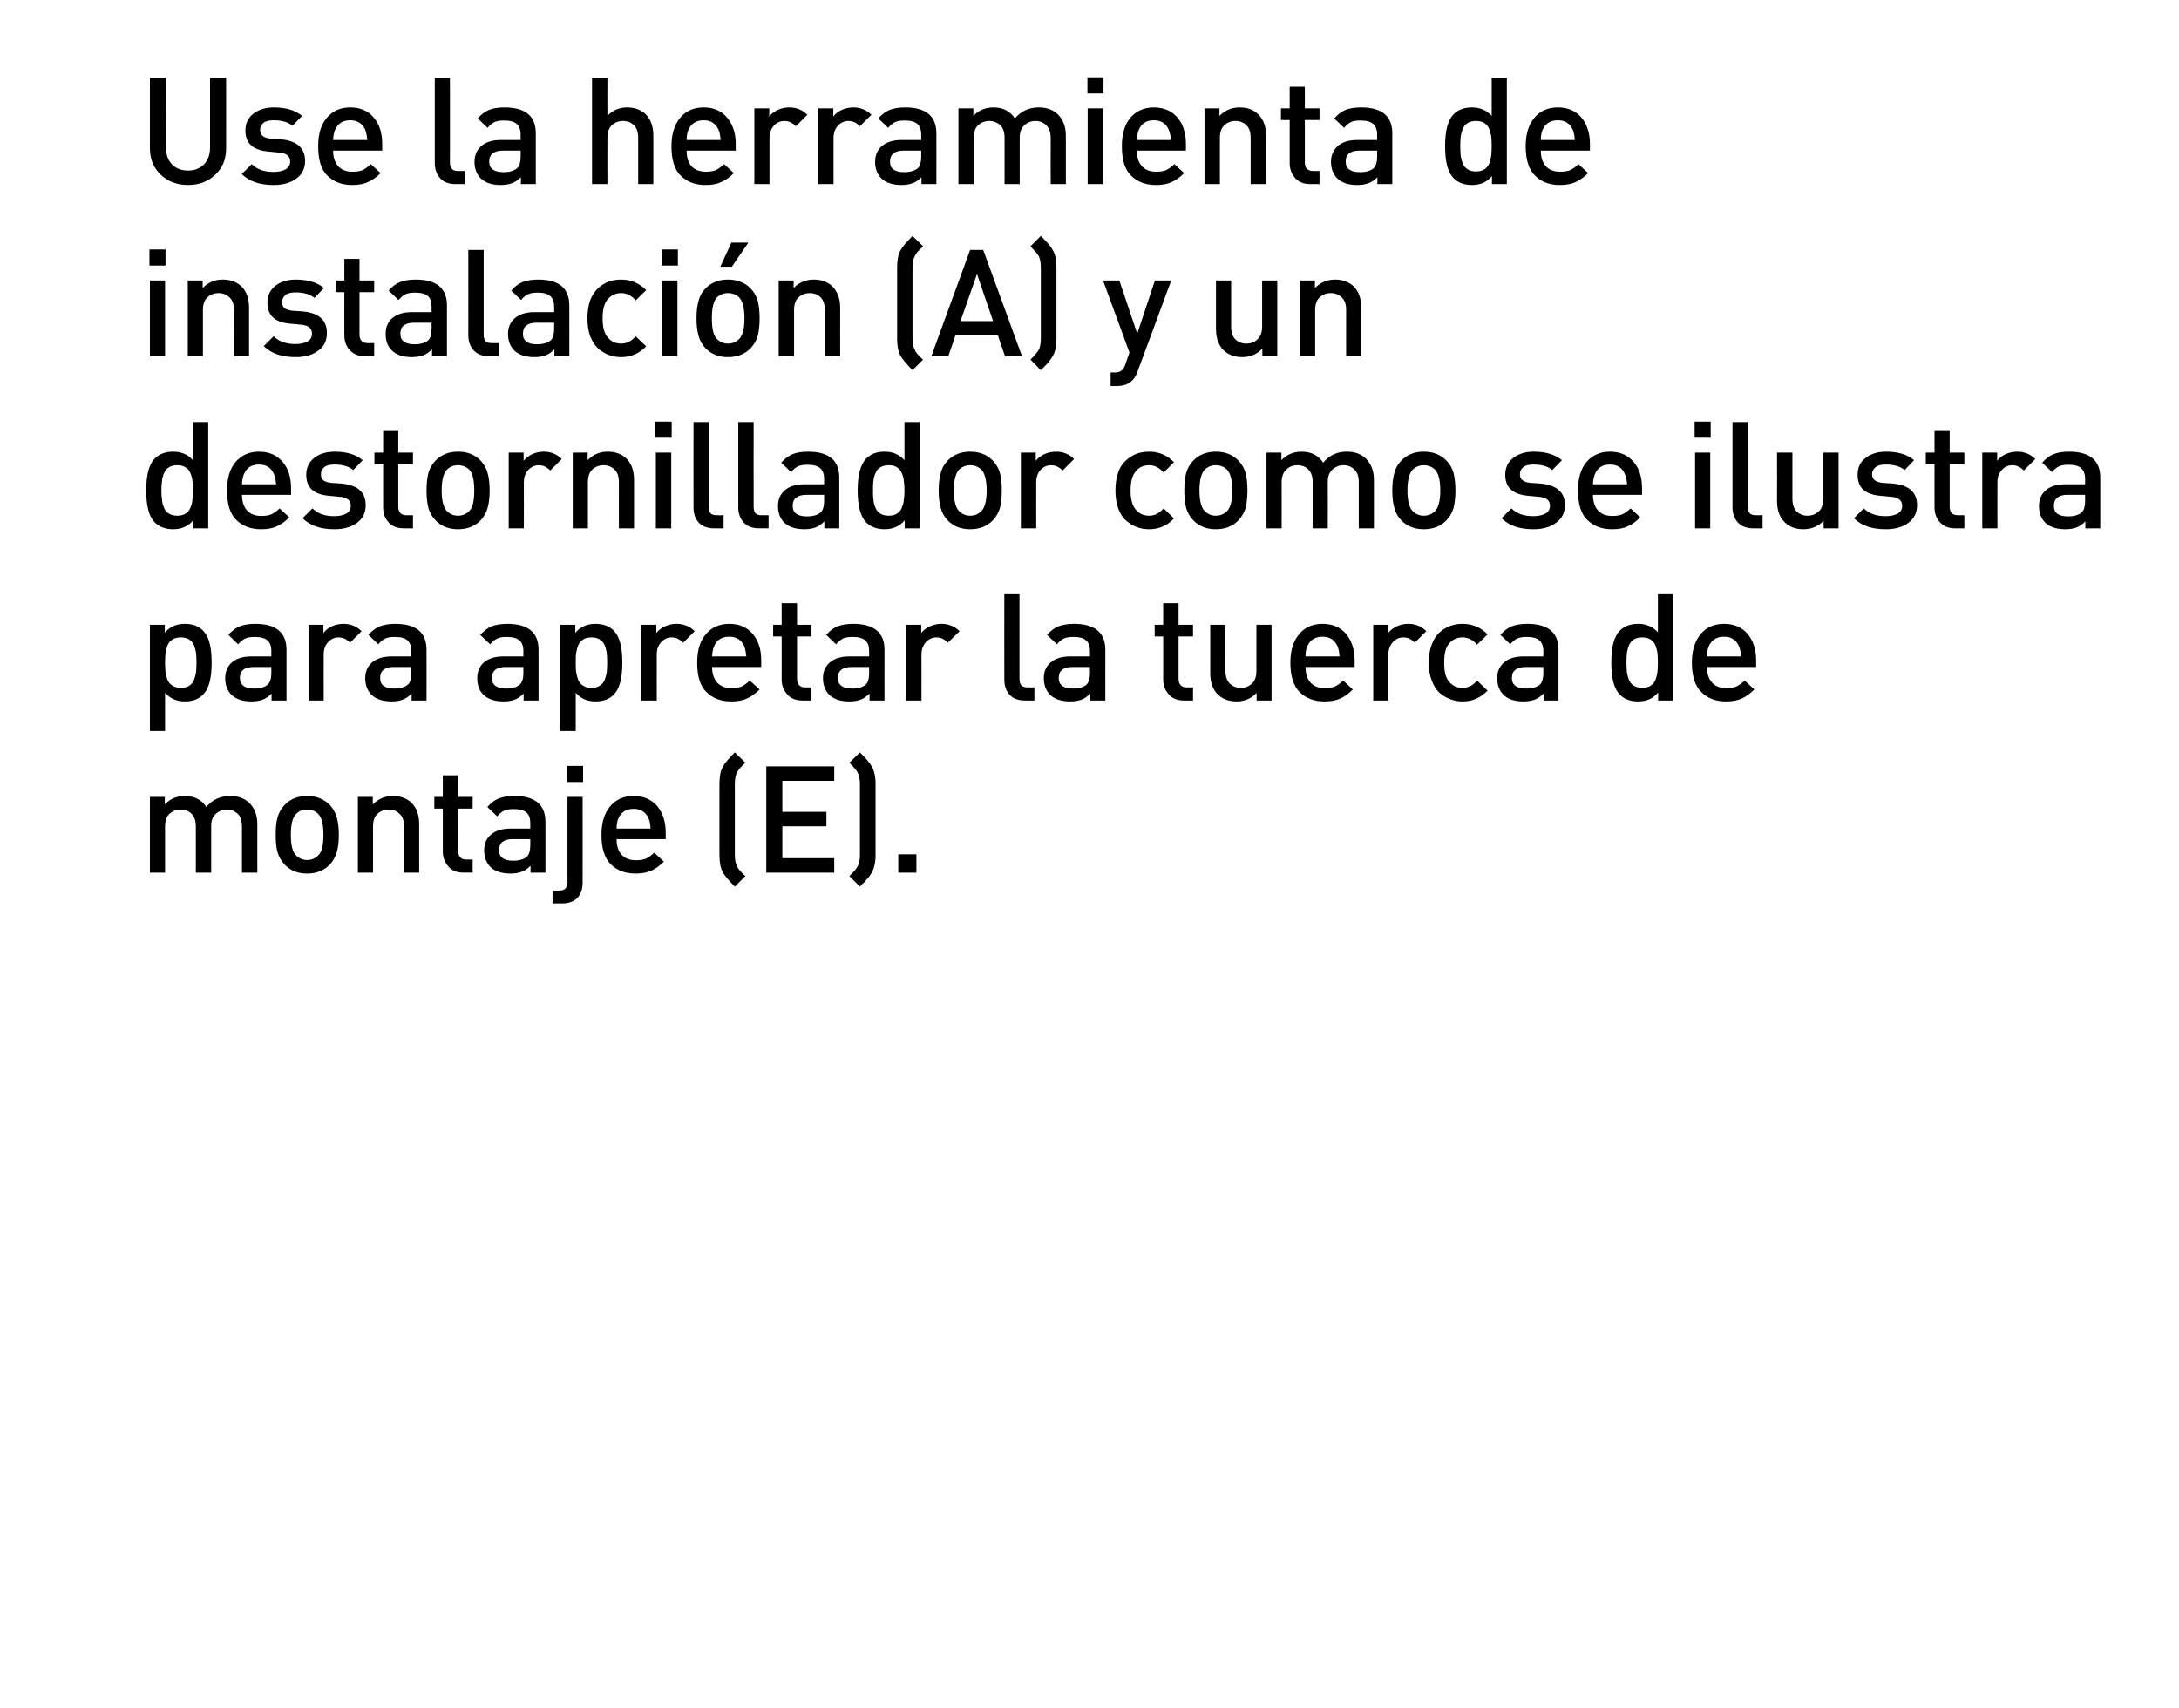 <?xml version="1.0" standalone="no"?>
<!DOCTYPE svg PUBLIC "-//W3C//DTD SVG 1.1//EN" "http://www.w3.org/Graphics/SVG/1.1/DTD/svg11.dtd">
<svg xmlns="http://www.w3.org/2000/svg" version="1.1" width="949.2px" height="744.3px" viewBox="0 0 949.2 744.3">
  <desc>Use la herramienta de instalaci n (A) y un destornillador como se ilustra para apretar la tuerca de montaje (E).</desc>
  <defs/>
  <g id="Polygon65840">
    <path d="M 112.1 380.2 L 105.4 380.2 C 105.4 380.2 105.43 360.09 105.4 360.1 C 105.4 357.6 104.8 355.8 103.6 354.6 C 102.3 353.4 100.8 352.7 98.8 352.7 C 96.9 352.7 95.3 353.4 94 354.6 C 92.6 355.8 92 357.5 92 359.8 C 91.98 359.77 92 380.2 92 380.2 L 85.3 380.2 C 85.3 380.2 85.35 360.09 85.3 360.1 C 85.3 357.6 84.7 355.8 83.5 354.6 C 82.3 353.4 80.7 352.7 78.7 352.7 C 76.7 352.7 75.1 353.4 73.8 354.6 C 72.5 355.8 71.9 357.7 71.9 360.1 C 71.89 360.09 71.9 380.2 71.9 380.2 L 65.3 380.2 L 65.3 347.2 L 71.8 347.2 C 71.8 347.2 71.76 350.54 71.8 350.5 C 74 348.1 76.9 346.8 80.5 346.8 C 84.7 346.8 87.8 348.4 89.9 351.6 C 92.5 348.4 96 346.8 100.2 346.8 C 103.7 346.8 106.5 347.8 108.6 349.8 C 110.9 352.1 112.1 355.2 112.1 359.1 C 112.06 359.12 112.1 380.2 112.1 380.2 Z M 147.6 363.7 C 147.6 366.7 147.3 369.2 146.7 371.3 C 146.1 373.3 145.1 375.1 143.7 376.7 C 141.1 379.3 137.8 380.6 133.8 380.6 C 129.7 380.6 126.5 379.3 124 376.7 C 122.5 375.1 121.5 373.3 120.9 371.3 C 120.3 369.2 120.1 366.7 120.1 363.7 C 120.1 360.7 120.3 358.2 120.9 356.1 C 121.5 354 122.5 352.3 124 350.7 C 126.5 348.1 129.7 346.8 133.8 346.8 C 137.8 346.8 141.1 348.1 143.7 350.7 C 145.1 352.3 146.1 354 146.7 356.1 C 147.3 358.2 147.6 360.7 147.6 363.7 Z M 138.6 372.7 C 140.2 371.2 140.9 368.2 140.9 363.7 C 140.9 359.2 140.2 356.2 138.6 354.6 C 137.4 353.4 135.8 352.7 133.8 352.7 C 131.8 352.7 130.2 353.4 129 354.6 C 127.4 356.2 126.7 359.2 126.7 363.7 C 126.7 368.2 127.4 371.2 129 372.7 C 130.3 374 131.9 374.7 133.8 374.7 C 135.7 374.7 137.3 374 138.6 372.7 C 138.6 372.7 138.6 372.7 138.6 372.7 Z M 182.6 380.2 L 176 380.2 C 176 380.2 175.96 360.09 176 360.1 C 176 357.6 175.4 355.8 174.1 354.6 C 172.9 353.4 171.3 352.7 169.3 352.7 C 167.3 352.7 165.7 353.4 164.4 354.6 C 163.1 355.8 162.5 357.7 162.5 360.1 C 162.5 360.09 162.5 380.2 162.5 380.2 L 155.9 380.2 L 155.9 347.2 L 162.4 347.2 C 162.4 347.2 162.37 350.54 162.4 350.5 C 164.7 348.1 167.6 346.8 171.1 346.8 C 174.5 346.8 177.2 347.8 179.3 349.8 C 181.5 352 182.6 355.1 182.6 359.1 C 182.59 359.12 182.6 380.2 182.6 380.2 Z M 205.9 380.2 C 205.9 380.2 201.96 380.18 202 380.2 C 199.1 380.2 196.8 379.3 195.3 377.5 C 193.7 375.7 192.9 373.6 192.9 371 C 192.92 371.01 192.9 352.3 192.9 352.3 L 189.2 352.3 L 189.2 347.2 L 192.9 347.2 L 192.9 337.8 L 199.6 337.8 L 199.6 347.2 L 205.9 347.2 L 205.9 352.3 L 199.6 352.3 C 199.6 352.3 199.55 370.69 199.6 370.7 C 199.6 373.2 200.8 374.5 203.2 374.5 C 203.19 374.52 205.9 374.5 205.9 374.5 L 205.9 380.2 Z M 237.6 380.2 L 231.1 380.2 C 231.1 380.2 231.14 377.19 231.1 377.2 C 229.9 378.4 228.7 379.3 227.3 379.8 C 226 380.3 224.4 380.6 222.4 380.6 C 218.5 380.6 215.5 379.6 213.5 377.6 C 211.8 375.8 210.9 373.4 210.9 370.5 C 210.9 367.6 211.9 365.3 213.9 363.6 C 215.9 361.9 218.7 361 222.4 361 C 222.37 361 231 361 231 361 C 231 361 231.01 358.66 231 358.7 C 231 356.5 230.5 355 229.3 354 C 228.2 353 226.4 352.5 223.8 352.5 C 222.1 352.5 220.7 352.7 219.6 353.2 C 218.5 353.7 217.5 354.6 216.6 355.7 C 216.6 355.7 212.3 351.6 212.3 351.6 C 213.8 349.9 215.4 348.6 217.2 347.9 C 219 347.2 221.2 346.8 224.1 346.8 C 233.1 346.8 237.6 350.6 237.6 358.1 C 237.64 358.14 237.6 380.2 237.6 380.2 Z M 229.6 373.2 C 230.5 372.2 231 370.6 231 368.3 C 231.01 368.28 231 365.6 231 365.6 C 231 365.6 223.41 365.62 223.4 365.6 C 219.4 365.6 217.4 367.2 217.4 370.4 C 217.4 373.5 219.4 375 223.6 375 C 226.2 375 228.2 374.4 229.6 373.2 C 229.6 373.2 229.6 373.2 229.6 373.2 Z M 253.8 384.5 C 253.8 387.2 253.1 389.4 251.6 391.1 C 250 392.8 247.8 393.6 244.8 393.6 C 244.79 393.63 240.7 393.6 240.7 393.6 L 240.7 388 C 240.7 388 243.62 387.98 243.6 388 C 244.9 388 245.8 387.7 246.4 387 C 246.9 386.4 247.2 385.4 247.2 384.1 C 247.2 384.14 247.2 347.2 247.2 347.2 L 253.8 347.2 C 253.8 347.2 253.83 384.53 253.8 384.5 Z M 254 340.7 L 247 340.7 L 247 333.7 L 254 333.7 L 254 340.7 Z M 290 365.6 C 290 365.6 268.58 365.62 268.6 365.6 C 268.6 368.5 269.3 370.8 270.8 372.4 C 272.2 374 274.3 374.8 277 374.8 C 278.7 374.8 280.2 374.6 281.4 374.1 C 282.6 373.5 283.7 372.7 285 371.5 C 285 371.5 289.2 375.4 289.2 375.4 C 287.4 377.2 285.6 378.5 283.8 379.3 C 281.9 380.2 279.6 380.6 276.8 380.6 C 272.3 380.6 268.7 379.2 266 376.5 C 263.4 373.9 262 369.6 262 363.7 C 262 358.4 263.3 354.3 265.8 351.3 C 268.3 348.3 271.7 346.8 276 346.8 C 280.4 346.8 283.8 348.3 286.3 351.2 C 288.7 354.1 290 358 290 362.8 C 289.97 362.82 290 365.6 290 365.6 Z M 283.4 361 C 283.3 359.1 283 357.6 282.5 356.5 C 281.2 353.7 279.1 352.4 276 352.4 C 272.9 352.4 270.7 353.7 269.4 356.5 C 268.9 357.6 268.6 359.1 268.6 361 C 268.6 361 283.4 361 283.4 361 Z M 324.7 381.7 C 324.7 381.7 320.1 386.3 320.1 386.3 C 317.4 383.6 315.7 381.5 314.9 380.1 C 313.9 378.3 313.4 375.8 313.4 372.6 C 313.4 372.6 313.4 341.5 313.4 341.5 C 313.4 338.3 313.9 335.7 314.9 334 C 315.7 332.5 317.4 330.5 320.1 327.8 C 320.1 327.8 324.7 332.3 324.7 332.3 C 324.5 332.5 324.3 332.7 323.8 333.2 C 323.4 333.6 323.1 333.9 323 334 C 322.8 334.2 322.6 334.4 322.3 334.7 C 322 335 321.8 335.4 321.6 335.7 C 321.4 336 321.2 336.3 321 336.6 C 320.4 337.8 320.1 339.6 320.1 341.9 C 320.1 341.9 320.1 372.2 320.1 372.2 C 320.1 374.4 320.4 376.2 321 377.4 C 321.2 377.8 321.4 378.1 321.6 378.4 C 321.8 378.7 322 379 322.3 379.3 C 322.6 379.6 322.8 379.9 323 380 C 323.1 380.2 323.4 380.5 323.8 380.9 C 324.3 381.3 324.5 381.6 324.7 381.7 Z M 363.4 380.2 L 333.8 380.2 L 333.8 333.9 L 363.4 333.9 L 363.4 340.2 L 340.8 340.2 L 340.8 353.7 L 360 353.7 L 360 360 L 340.8 360 L 340.8 373.9 L 363.4 373.9 L 363.4 380.2 Z M 381.4 372.6 C 381.4 375.8 380.8 378.3 379.8 380.1 C 379.6 380.5 379.3 380.8 379.1 381.2 C 378.8 381.6 378.6 381.9 378.4 382.2 C 378.2 382.5 377.9 382.8 377.5 383.2 C 377.1 383.7 376.8 384 376.7 384.2 C 376.5 384.4 376.2 384.7 375.6 385.2 C 375.1 385.8 374.8 386.1 374.6 386.3 C 374.6 386.3 370 381.7 370 381.7 C 371.9 379.9 373.1 378.5 373.6 377.4 C 374.3 376.3 374.6 374.6 374.6 372.2 C 374.6 372.2 374.6 341.9 374.6 341.9 C 374.6 339.5 374.3 337.8 373.6 336.6 C 373.1 335.6 371.9 334.2 370 332.3 C 370 332.3 374.6 327.8 374.6 327.8 C 377.3 330.5 379 332.5 379.8 334 C 380.8 335.7 381.4 338.3 381.4 341.5 C 381.4 341.5 381.4 372.6 381.4 372.6 Z M 399.2 380.2 L 391.3 380.2 L 391.3 372.2 L 399.2 372.2 L 399.2 380.2 Z " stroke="none" fill="#000"/>
  </g>
  <g id="Polygon65839">
    <path d="M 88.5 274.8 C 91 277.3 92.2 281.9 92.2 288.7 C 92.2 295.5 91 300.1 88.5 302.6 C 86.6 304.6 83.9 305.6 80.5 305.6 C 76.9 305.6 74 304.3 71.9 301.8 C 71.89 301.8 71.9 318.5 71.9 318.5 L 65.3 318.5 L 65.3 272.2 L 71.8 272.2 C 71.8 272.2 71.76 275.73 71.8 275.7 C 73.9 273.1 76.8 271.8 80.5 271.8 C 83.9 271.8 86.6 272.8 88.5 274.8 C 88.5 274.8 88.5 274.8 88.5 274.8 Z M 85.4 292.9 C 85.5 291.7 85.6 290.3 85.6 288.7 C 85.6 287 85.5 285.6 85.4 284.4 C 85.2 283.3 84.9 282.1 84.5 281.1 C 84 280 83.3 279.2 82.4 278.6 C 81.4 278 80.2 277.7 78.8 277.7 C 77.3 277.7 76.1 278 75.1 278.6 C 74.2 279.2 73.5 280 73 281.1 C 72.6 282.1 72.3 283.3 72.1 284.4 C 72 285.6 71.9 287 71.9 288.7 C 71.9 290.3 72 291.7 72.1 292.9 C 72.3 294.1 72.6 295.2 73 296.3 C 73.5 297.4 74.2 298.2 75.2 298.8 C 76.2 299.4 77.4 299.7 78.8 299.7 C 80.2 299.7 81.4 299.4 82.4 298.8 C 83.3 298.2 84 297.4 84.5 296.3 C 84.9 295.2 85.2 294.1 85.4 292.9 Z M 124.8 305.2 L 118.3 305.2 C 118.3 305.2 118.3 302.19 118.3 302.2 C 117.1 303.4 115.8 304.3 114.5 304.8 C 113.2 305.3 111.5 305.6 109.5 305.6 C 105.6 305.6 102.7 304.6 100.7 302.6 C 99 300.8 98.1 298.4 98.1 295.5 C 98.1 292.6 99.1 290.3 101 288.6 C 103 286.9 105.8 286 109.5 286 C 109.53 286 118.2 286 118.2 286 C 118.2 286 118.17 283.66 118.2 283.7 C 118.2 281.5 117.6 280 116.5 279 C 115.4 278 113.5 277.5 111 277.5 C 109.2 277.5 107.8 277.7 106.8 278.2 C 105.7 278.7 104.7 279.6 103.7 280.7 C 103.7 280.7 99.5 276.6 99.5 276.6 C 101 274.9 102.6 273.6 104.4 272.9 C 106.1 272.2 108.4 271.8 111.2 271.8 C 120.3 271.8 124.8 275.6 124.8 283.1 C 124.8 283.14 124.8 305.2 124.8 305.2 Z M 116.7 298.2 C 117.7 297.2 118.2 295.6 118.2 293.3 C 118.17 293.28 118.2 290.6 118.2 290.6 C 118.2 290.6 110.57 290.62 110.6 290.6 C 106.5 290.6 104.5 292.2 104.5 295.4 C 104.5 298.5 106.6 300 110.8 300 C 113.4 300 115.4 299.4 116.7 298.2 C 116.7 298.2 116.7 298.2 116.7 298.2 Z M 149.6 271.8 C 152.8 271.8 155.4 272.9 157.5 275 C 157.5 275 152.5 280 152.5 280 C 151 278.5 149.4 277.7 147.6 277.7 C 145.7 277.7 144.1 278.4 142.9 279.8 C 141.6 281.2 141 282.9 141 285.2 C 140.99 285.16 141 305.2 141 305.2 L 134.4 305.2 L 134.4 272.2 L 140.9 272.2 C 140.9 272.2 140.86 275.8 140.9 275.8 C 141.7 274.6 142.9 273.7 144.5 272.9 C 146.1 272.2 147.8 271.8 149.6 271.8 C 149.6 271.8 149.6 271.8 149.6 271.8 Z M 185.8 305.2 L 179.3 305.2 C 179.3 305.2 179.34 302.19 179.3 302.2 C 178.1 303.4 176.9 304.3 175.5 304.8 C 174.2 305.3 172.6 305.6 170.6 305.6 C 166.7 305.6 163.7 304.6 161.7 302.6 C 160 300.8 159.1 298.4 159.1 295.5 C 159.1 292.6 160.1 290.3 162.1 288.6 C 164.1 286.9 166.9 286 170.6 286 C 170.56 286 179.2 286 179.2 286 C 179.2 286 179.21 283.66 179.2 283.7 C 179.2 281.5 178.6 280 177.5 279 C 176.4 278 174.6 277.5 172 277.5 C 170.3 277.5 168.9 277.7 167.8 278.2 C 166.7 278.7 165.7 279.6 164.8 280.7 C 164.8 280.7 160.5 276.6 160.5 276.6 C 162 274.9 163.6 273.6 165.4 272.9 C 167.2 272.2 169.4 271.8 172.3 271.8 C 181.3 271.8 185.8 275.6 185.8 283.1 C 185.84 283.14 185.8 305.2 185.8 305.2 Z M 177.8 298.2 C 178.7 297.2 179.2 295.6 179.2 293.3 C 179.21 293.28 179.2 290.6 179.2 290.6 C 179.2 290.6 171.6 290.62 171.6 290.6 C 167.6 290.6 165.6 292.2 165.6 295.4 C 165.6 298.5 167.6 300 171.8 300 C 174.4 300 176.4 299.4 177.8 298.2 C 177.8 298.2 177.8 298.2 177.8 298.2 Z M 234.6 305.2 L 228.1 305.2 C 228.1 305.2 228.09 302.19 228.1 302.2 C 226.9 303.4 225.6 304.3 224.3 304.8 C 223 305.3 221.3 305.6 219.3 305.6 C 215.4 305.6 212.5 304.6 210.5 302.6 C 208.7 300.8 207.9 298.4 207.9 295.5 C 207.9 292.6 208.9 290.3 210.8 288.6 C 212.8 286.9 215.6 286 219.3 286 C 219.31 286 228 286 228 286 C 228 286 227.96 283.66 228 283.7 C 228 281.5 227.4 280 226.3 279 C 225.1 278 223.3 277.5 220.7 277.5 C 219 277.5 217.6 277.7 216.6 278.2 C 215.5 278.7 214.5 279.6 213.5 280.7 C 213.5 280.7 209.2 276.6 209.2 276.6 C 210.8 274.9 212.4 273.6 214.1 272.9 C 215.9 272.2 218.2 271.8 221 271.8 C 230.1 271.8 234.6 275.6 234.6 283.1 C 234.59 283.14 234.6 305.2 234.6 305.2 Z M 226.5 298.2 C 227.5 297.2 228 295.6 228 293.3 C 227.96 293.28 228 290.6 228 290.6 C 228 290.6 220.35 290.62 220.4 290.6 C 216.3 290.6 214.3 292.2 214.3 295.4 C 214.3 298.5 216.4 300 220.5 300 C 223.2 300 225.2 299.4 226.5 298.2 C 226.5 298.2 226.5 298.2 226.5 298.2 Z M 267.4 274.8 C 269.9 277.3 271.1 281.9 271.1 288.7 C 271.1 295.5 269.9 300.1 267.4 302.6 C 265.5 304.6 262.8 305.6 259.4 305.6 C 255.7 305.6 252.9 304.3 250.8 301.8 C 250.77 301.8 250.8 318.5 250.8 318.5 L 244.1 318.5 L 244.1 272.2 L 250.6 272.2 C 250.6 272.2 250.64 275.73 250.6 275.7 C 252.8 273.1 255.7 271.8 259.4 271.8 C 262.8 271.8 265.5 272.8 267.4 274.8 C 267.4 274.8 267.4 274.8 267.4 274.8 Z M 264.3 292.9 C 264.4 291.7 264.5 290.3 264.5 288.7 C 264.5 287 264.4 285.6 264.3 284.4 C 264.1 283.3 263.8 282.1 263.4 281.1 C 262.9 280 262.2 279.2 261.2 278.6 C 260.3 278 259.1 277.7 257.7 277.7 C 256.2 277.7 255 278 254 278.6 C 253.1 279.2 252.4 280 251.9 281.1 C 251.5 282.1 251.2 283.3 251 284.4 C 250.8 285.6 250.8 287 250.8 288.7 C 250.8 290.3 250.8 291.7 251 292.9 C 251.2 294.1 251.5 295.2 251.9 296.3 C 252.4 297.4 253.1 298.2 254.1 298.8 C 255 299.4 256.2 299.7 257.7 299.7 C 259.1 299.7 260.3 299.4 261.2 298.8 C 262.2 298.2 262.9 297.4 263.4 296.3 C 263.8 295.2 264.1 294.1 264.3 292.9 Z M 294.7 271.8 C 297.9 271.8 300.5 272.9 302.6 275 C 302.6 275 297.6 280 297.6 280 C 296.1 278.5 294.5 277.7 292.6 277.7 C 290.8 277.7 289.2 278.4 288 279.8 C 286.7 281.2 286.1 282.9 286.1 285.2 C 286.07 285.16 286.1 305.2 286.1 305.2 L 279.4 305.2 L 279.4 272.2 L 285.9 272.2 C 285.9 272.2 285.94 275.8 285.9 275.8 C 286.8 274.6 288 273.7 289.6 272.9 C 291.2 272.2 292.9 271.8 294.7 271.8 C 294.7 271.8 294.7 271.8 294.7 271.8 Z M 331.6 290.6 C 331.6 290.6 310.25 290.62 310.2 290.6 C 310.2 293.5 311 295.8 312.4 297.4 C 313.9 299 315.9 299.8 318.6 299.8 C 320.4 299.8 321.9 299.6 323.1 299.1 C 324.2 298.5 325.4 297.7 326.6 296.5 C 326.6 296.5 330.9 300.4 330.9 300.4 C 329.1 302.2 327.3 303.5 325.4 304.3 C 323.6 305.2 321.3 305.6 318.5 305.6 C 314 305.6 310.4 304.2 307.7 301.5 C 305 298.9 303.7 294.6 303.7 288.7 C 303.7 283.4 304.9 279.3 307.5 276.3 C 310 273.3 313.4 271.8 317.7 271.8 C 322 271.8 325.5 273.3 327.9 276.2 C 330.4 279.1 331.6 283 331.6 287.8 C 331.63 287.82 331.6 290.6 331.6 290.6 Z M 325.1 286 C 324.9 284.1 324.6 282.6 324.2 281.5 C 322.9 278.7 320.7 277.4 317.7 277.4 C 314.5 277.4 312.3 278.7 311.1 281.5 C 310.6 282.6 310.3 284.1 310.2 286 C 310.2 286 325.1 286 325.1 286 Z M 353.5 305.2 C 353.5 305.2 349.57 305.18 349.6 305.2 C 346.7 305.2 344.4 304.3 342.9 302.5 C 341.3 300.7 340.5 298.6 340.5 296 C 340.54 296.01 340.5 277.3 340.5 277.3 L 336.8 277.3 L 336.8 272.2 L 340.5 272.2 L 340.5 262.8 L 347.2 262.8 L 347.2 272.2 L 353.5 272.2 L 353.5 277.3 L 347.2 277.3 C 347.2 277.3 347.17 295.69 347.2 295.7 C 347.2 298.2 348.4 299.5 350.8 299.5 C 350.81 299.52 353.5 299.5 353.5 299.5 L 353.5 305.2 Z M 385.3 305.2 L 378.8 305.2 C 378.8 305.2 378.76 302.19 378.8 302.2 C 377.5 303.4 376.3 304.3 375 304.8 C 373.6 305.3 372 305.6 370 305.6 C 366.1 305.6 363.1 304.6 361.1 302.6 C 359.4 300.8 358.5 298.4 358.5 295.5 C 358.5 292.6 359.5 290.3 361.5 288.6 C 363.5 286.9 366.3 286 370 286 C 369.98 286 378.6 286 378.6 286 C 378.6 286 378.63 283.66 378.6 283.7 C 378.6 281.5 378.1 280 376.9 279 C 375.8 278 374 277.5 371.4 277.5 C 369.7 277.5 368.3 277.7 367.2 278.2 C 366.2 278.7 365.2 279.6 364.2 280.7 C 364.2 280.7 359.9 276.6 359.9 276.6 C 361.4 274.9 363.1 273.6 364.8 272.9 C 366.6 272.2 368.9 271.8 371.7 271.8 C 380.7 271.8 385.3 275.6 385.3 283.1 C 385.26 283.14 385.3 305.2 385.3 305.2 Z M 377.2 298.2 C 378.2 297.2 378.6 295.6 378.6 293.3 C 378.63 293.28 378.6 290.6 378.6 290.6 C 378.6 290.6 371.02 290.62 371 290.6 C 367 290.6 365 292.2 365 295.4 C 365 298.5 367.1 300 371.2 300 C 373.9 300 375.9 299.4 377.2 298.2 C 377.2 298.2 377.2 298.2 377.2 298.2 Z M 410.1 271.8 C 413.3 271.8 415.9 272.9 418 275 C 418 275 412.9 280 412.9 280 C 411.5 278.5 409.8 277.7 408 277.7 C 406.1 277.7 404.6 278.4 403.3 279.8 C 402.1 281.2 401.4 282.9 401.4 285.2 C 401.44 285.16 401.4 305.2 401.4 305.2 L 394.8 305.2 L 394.8 272.2 L 401.3 272.2 C 401.3 272.2 401.31 275.8 401.3 275.8 C 402.2 274.6 403.4 273.7 405 272.9 C 406.6 272.2 408.3 271.8 410.1 271.8 C 410.1 271.8 410.1 271.8 410.1 271.8 Z M 450.6 305.2 C 450.6 305.2 446.49 305.18 446.5 305.2 C 443.5 305.2 441.2 304.3 439.7 302.6 C 438.2 300.9 437.5 298.7 437.5 296.1 C 437.45 296.08 437.5 258.9 437.5 258.9 L 444.1 258.9 C 444.1 258.9 444.08 295.69 444.1 295.7 C 444.1 297 444.4 298 444.9 298.6 C 445.4 299.2 446.4 299.5 447.7 299.5 C 447.66 299.52 450.6 299.5 450.6 299.5 L 450.6 305.2 Z M 481.5 305.2 L 475 305.2 C 475 305.2 474.96 302.19 475 302.2 C 473.7 303.4 472.5 304.3 471.2 304.8 C 469.8 305.3 468.2 305.6 466.2 305.6 C 462.3 305.6 459.3 304.6 457.3 302.6 C 455.6 300.8 454.7 298.4 454.7 295.5 C 454.7 292.6 455.7 290.3 457.7 288.6 C 459.7 286.9 462.5 286 466.2 286 C 466.18 286 474.8 286 474.8 286 C 474.8 286 474.83 283.66 474.8 283.7 C 474.8 281.5 474.3 280 473.1 279 C 472 278 470.2 277.5 467.6 277.5 C 465.9 277.5 464.5 277.7 463.4 278.2 C 462.4 278.7 461.3 279.6 460.4 280.7 C 460.4 280.7 456.1 276.6 456.1 276.6 C 457.6 274.9 459.3 273.6 461 272.9 C 462.8 272.2 465.1 271.8 467.9 271.8 C 476.9 271.8 481.5 275.6 481.5 283.1 C 481.46 283.14 481.5 305.2 481.5 305.2 Z M 473.4 298.2 C 474.3 297.2 474.8 295.6 474.8 293.3 C 474.83 293.28 474.8 290.6 474.8 290.6 C 474.8 290.6 467.22 290.62 467.2 290.6 C 463.2 290.6 461.2 292.2 461.2 295.4 C 461.2 298.5 463.3 300 467.4 300 C 470.1 300 472.1 299.4 473.4 298.2 C 473.4 298.2 473.4 298.2 473.4 298.2 Z M 519.7 305.2 C 519.7 305.2 515.78 305.18 515.8 305.2 C 512.9 305.2 510.6 304.3 509.1 302.5 C 507.5 300.7 506.7 298.6 506.7 296 C 506.74 296.01 506.7 277.3 506.7 277.3 L 503 277.3 L 503 272.2 L 506.7 272.2 L 506.7 262.8 L 513.4 262.8 L 513.4 272.2 L 519.7 272.2 L 519.7 277.3 L 513.4 277.3 C 513.4 277.3 513.37 295.69 513.4 295.7 C 513.4 298.2 514.6 299.5 517 299.5 C 517.01 299.52 519.7 299.5 519.7 299.5 L 519.7 305.2 Z M 553.9 305.2 L 547.4 305.2 C 547.4 305.2 547.43 301.86 547.4 301.9 C 545.1 304.3 542.2 305.6 538.7 305.6 C 535.3 305.6 532.6 304.6 530.5 302.6 C 528.3 300.4 527.2 297.3 527.2 293.3 C 527.21 293.28 527.2 272.2 527.2 272.2 L 533.8 272.2 C 533.8 272.2 533.84 292.31 533.8 292.3 C 533.8 294.7 534.5 296.6 535.7 297.8 C 536.9 299 538.5 299.7 540.5 299.7 C 542.5 299.7 544.1 299 545.4 297.8 C 546.7 296.6 547.3 294.7 547.3 292.3 C 547.3 292.31 547.3 272.2 547.3 272.2 L 553.9 272.2 L 553.9 305.2 Z M 590.1 290.6 C 590.1 290.6 568.68 290.62 568.7 290.6 C 568.7 293.5 569.4 295.8 570.9 297.4 C 572.3 299 574.4 299.8 577.1 299.8 C 578.8 299.8 580.3 299.6 581.5 299.1 C 582.7 298.5 583.9 297.7 585.1 296.5 C 585.1 296.5 589.3 300.4 589.3 300.4 C 587.5 302.2 585.7 303.5 583.9 304.3 C 582 305.2 579.7 305.6 576.9 305.6 C 572.4 305.6 568.8 304.2 566.1 301.5 C 563.5 298.9 562.1 294.6 562.1 288.7 C 562.1 283.4 563.4 279.3 565.9 276.3 C 568.4 273.3 571.8 271.8 576.1 271.8 C 580.5 271.8 583.9 273.3 586.4 276.2 C 588.8 279.1 590.1 283 590.1 287.8 C 590.07 287.82 590.1 290.6 590.1 290.6 Z M 583.5 286 C 583.4 284.1 583.1 282.6 582.6 281.5 C 581.3 278.7 579.2 277.4 576.1 277.4 C 573 277.4 570.8 278.7 569.5 281.5 C 569 282.6 568.7 284.1 568.7 286 C 568.7 286 583.5 286 583.5 286 Z M 613.5 271.8 C 616.6 271.8 619.3 272.9 621.3 275 C 621.3 275 616.3 280 616.3 280 C 614.9 278.5 613.2 277.7 611.4 277.7 C 609.5 277.7 608 278.4 606.7 279.8 C 605.5 281.2 604.8 282.9 604.8 285.2 C 604.82 285.16 604.8 305.2 604.8 305.2 L 598.2 305.2 L 598.2 272.2 L 604.7 272.2 C 604.7 272.2 604.69 275.8 604.7 275.8 C 605.6 274.6 606.8 273.7 608.4 272.9 C 609.9 272.2 611.6 271.8 613.5 271.8 C 613.5 271.8 613.5 271.8 613.5 271.8 Z M 648 300.9 C 645 304 641.4 305.6 637.1 305.6 C 635.2 305.6 633.4 305.3 631.7 304.6 C 630 304 628.4 303 627 301.8 C 625.6 300.5 624.5 298.7 623.7 296.5 C 622.8 294.3 622.4 291.7 622.4 288.7 C 622.4 285.7 622.8 283.1 623.7 280.8 C 624.5 278.6 625.6 276.9 627 275.6 C 628.4 274.3 630 273.4 631.7 272.7 C 633.4 272.1 635.2 271.8 637.1 271.8 C 641.5 271.8 645.1 273.4 648 276.4 C 648 276.4 643.4 280.9 643.4 280.9 C 642.4 279.7 641.4 278.9 640.5 278.5 C 639.5 278 638.4 277.7 637.1 277.7 C 634.5 277.7 632.5 278.7 631 280.7 C 629.7 282.3 629.1 285 629.1 288.7 C 629.1 292.4 629.7 295.1 631 296.7 C 632.5 298.7 634.5 299.7 637.1 299.7 C 638.4 299.7 639.5 299.4 640.5 298.9 C 641.4 298.5 642.4 297.7 643.4 296.5 C 643.4 296.5 648 300.9 648 300.9 Z M 678.9 305.2 L 672.4 305.2 C 672.4 305.2 672.42 302.19 672.4 302.2 C 671.2 303.4 669.9 304.3 668.6 304.8 C 667.3 305.3 665.6 305.6 663.6 305.6 C 659.7 305.6 656.8 304.6 654.8 302.6 C 653.1 300.8 652.2 298.4 652.2 295.5 C 652.2 292.6 653.2 290.3 655.2 288.6 C 657.1 286.9 660 286 663.6 286 C 663.65 286 672.3 286 672.3 286 C 672.3 286 672.29 283.66 672.3 283.7 C 672.3 281.5 671.7 280 670.6 279 C 669.5 278 667.6 277.5 665.1 277.5 C 663.3 277.5 661.9 277.7 660.9 278.2 C 659.8 278.7 658.8 279.6 657.9 280.7 C 657.9 280.7 653.6 276.6 653.6 276.6 C 655.1 274.9 656.7 273.6 658.5 272.9 C 660.2 272.2 662.5 271.8 665.3 271.8 C 674.4 271.8 678.9 275.6 678.9 283.1 C 678.92 283.14 678.9 305.2 678.9 305.2 Z M 670.9 298.2 C 671.8 297.2 672.3 295.6 672.3 293.3 C 672.29 293.28 672.3 290.6 672.3 290.6 C 672.3 290.6 664.69 290.62 664.7 290.6 C 660.7 290.6 658.6 292.2 658.6 295.4 C 658.6 298.5 660.7 300 664.9 300 C 667.5 300 669.5 299.4 670.9 298.2 C 670.9 298.2 670.9 298.2 670.9 298.2 Z M 728.8 305.2 L 722.3 305.2 C 722.3 305.2 722.34 301.67 722.3 301.7 C 720.2 304.3 717.3 305.6 713.6 305.6 C 710.2 305.6 707.5 304.6 705.6 302.6 C 703.1 300.1 701.9 295.5 701.9 288.7 C 701.9 281.9 703.1 277.3 705.6 274.8 C 707.5 272.8 710.2 271.8 713.6 271.8 C 717.2 271.8 720.1 273.1 722.2 275.5 C 722.21 275.54 722.2 258.9 722.2 258.9 L 728.8 258.9 L 728.8 305.2 Z M 722 292.9 C 722.1 291.7 722.2 290.3 722.2 288.7 C 722.2 287 722.1 285.6 722 284.4 C 721.8 283.3 721.5 282.1 721.1 281.1 C 720.6 280 719.9 279.2 719 278.6 C 718 278 716.8 277.7 715.4 277.7 C 713.9 277.7 712.7 278 711.7 278.6 C 710.8 279.2 710.1 280 709.6 281.1 C 709.2 282.1 708.9 283.3 708.7 284.4 C 708.6 285.6 708.5 287 708.5 288.7 C 708.5 290.3 708.6 291.7 708.7 292.9 C 708.9 294.1 709.2 295.2 709.6 296.3 C 710.1 297.4 710.8 298.2 711.8 298.8 C 712.8 299.4 714 299.7 715.4 299.7 C 716.8 299.7 718 299.4 719 298.8 C 719.9 298.2 720.6 297.4 721.1 296.3 C 721.5 295.2 721.8 294.1 722 292.9 Z M 765 290.6 C 765 290.6 743.6 290.62 743.6 290.6 C 743.6 293.5 744.3 295.8 745.8 297.4 C 747.2 299 749.3 299.8 752 299.8 C 753.8 299.8 755.2 299.6 756.4 299.1 C 757.6 298.5 758.8 297.7 760 296.5 C 760 296.5 764.2 300.4 764.2 300.4 C 762.4 302.2 760.6 303.5 758.8 304.3 C 756.9 305.2 754.6 305.6 751.9 305.6 C 747.3 305.6 743.7 304.2 741.1 301.5 C 738.4 298.9 737 294.6 737 288.7 C 737 283.4 738.3 279.3 740.8 276.3 C 743.3 273.3 746.7 271.8 751 271.8 C 755.4 271.8 758.8 273.3 761.3 276.2 C 763.7 279.1 765 283 765 287.8 C 764.98 287.82 765 290.6 765 290.6 Z M 758.4 286 C 758.3 284.1 758 282.6 757.5 281.5 C 756.2 278.7 754.1 277.4 751 277.4 C 747.9 277.4 745.7 278.7 744.4 281.5 C 743.9 282.6 743.6 284.1 743.6 286 C 743.6 286 758.4 286 758.4 286 Z " stroke="none" fill="#000"/>
  </g>
  <g id="Polygon65838">
    <path d="M 90.7 230.2 L 84.2 230.2 C 84.2 230.2 84.18 226.67 84.2 226.7 C 82 229.3 79.1 230.6 75.5 230.6 C 72 230.6 69.4 229.6 67.4 227.6 C 64.9 225.1 63.7 220.5 63.7 213.7 C 63.7 206.9 64.9 202.3 67.4 199.8 C 69.4 197.8 72 196.8 75.4 196.8 C 79.1 196.8 82 198.1 84 200.5 C 84.05 200.54 84 183.9 84 183.9 L 90.7 183.9 L 90.7 230.2 Z M 83.8 217.9 C 84 216.7 84 215.3 84 213.7 C 84 212 84 210.6 83.8 209.4 C 83.7 208.3 83.4 207.1 82.9 206.1 C 82.5 205 81.8 204.2 80.8 203.6 C 79.8 203 78.7 202.7 77.2 202.7 C 75.8 202.7 74.5 203 73.6 203.6 C 72.6 204.2 71.9 205 71.5 206.1 C 71 207.1 70.7 208.3 70.6 209.4 C 70.4 210.6 70.3 212 70.3 213.7 C 70.3 215.3 70.4 216.7 70.6 217.9 C 70.7 219.1 71 220.2 71.5 221.3 C 71.9 222.4 72.6 223.2 73.6 223.8 C 74.6 224.4 75.8 224.7 77.2 224.7 C 78.7 224.7 79.8 224.4 80.8 223.8 C 81.8 223.2 82.5 222.4 82.9 221.3 C 83.4 220.2 83.7 219.1 83.8 217.9 Z M 126.8 215.6 C 126.8 215.6 105.43 215.62 105.4 215.6 C 105.4 218.5 106.2 220.8 107.6 222.4 C 109.1 224 111.1 224.8 113.8 224.8 C 115.6 224.8 117.1 224.6 118.2 224.1 C 119.4 223.5 120.6 222.7 121.8 221.5 C 121.8 221.5 126 225.4 126 225.4 C 124.3 227.2 122.5 228.5 120.6 229.3 C 118.8 230.2 116.5 230.6 113.7 230.6 C 109.2 230.6 105.6 229.2 102.9 226.5 C 100.2 223.9 98.9 219.6 98.9 213.7 C 98.9 208.4 100.1 204.3 102.6 201.3 C 105.2 198.3 108.6 196.8 112.8 196.8 C 117.2 196.8 120.6 198.3 123.1 201.2 C 125.6 204.1 126.8 208 126.8 212.8 C 126.82 212.82 126.8 215.6 126.8 215.6 Z M 120.3 211 C 120.1 209.1 119.8 207.6 119.3 206.5 C 118.1 203.7 115.9 202.4 112.8 202.4 C 109.7 202.4 107.5 203.7 106.3 206.5 C 105.8 207.6 105.5 209.1 105.4 211 C 105.4 211 120.3 211 120.3 211 Z M 148.9 210.7 C 155.9 211.4 159.3 214.5 159.3 220.1 C 159.3 223.4 158.1 226 155.5 227.8 C 153 229.7 149.7 230.6 145.6 230.6 C 139.6 230.6 135 229 131.8 225.8 C 131.8 225.8 136.1 221.5 136.1 221.5 C 138.4 223.8 141.5 224.9 145.6 224.9 C 147.8 224.9 149.5 224.5 150.8 223.8 C 152.2 223 152.8 221.9 152.8 220.4 C 152.8 218.1 151.3 216.8 148.4 216.5 C 148.4 216.5 143.1 216 143.1 216 C 136.6 215.4 133.4 212.4 133.4 206.9 C 133.4 203.7 134.6 201.3 136.9 199.5 C 139.2 197.7 142.2 196.8 145.8 196.8 C 151.1 196.8 155.2 198.1 158 200.5 C 158 200.5 153.9 204.8 153.9 204.8 C 152 203.2 149.2 202.4 145.7 202.4 C 143.8 202.4 142.3 202.7 141.3 203.5 C 140.3 204.3 139.8 205.3 139.8 206.6 C 139.8 207.8 140.1 208.6 140.8 209.2 C 141.5 209.8 142.7 210.2 144.3 210.4 C 144.3 210.35 148.9 210.7 148.9 210.7 C 148.9 210.7 148.92 210.74 148.9 210.7 Z M 179.9 230.2 C 179.9 230.2 175.89 230.18 175.9 230.2 C 173 230.2 170.8 229.3 169.2 227.5 C 167.6 225.7 166.9 223.6 166.9 221 C 166.86 221.01 166.9 202.3 166.9 202.3 L 163.1 202.3 L 163.1 197.2 L 166.9 197.2 L 166.9 187.8 L 173.5 187.8 L 173.5 197.2 L 179.9 197.2 L 179.9 202.3 L 173.5 202.3 C 173.5 202.3 173.49 220.69 173.5 220.7 C 173.5 223.2 174.7 224.5 177.1 224.5 C 177.13 224.52 179.9 224.5 179.9 224.5 L 179.9 230.2 Z M 213.3 213.7 C 213.3 216.7 213 219.2 212.4 221.3 C 211.9 223.3 210.8 225.1 209.4 226.7 C 206.9 229.3 203.6 230.6 199.5 230.6 C 195.5 230.6 192.2 229.3 189.7 226.7 C 188.2 225.1 187.2 223.3 186.6 221.3 C 186.1 219.2 185.8 216.7 185.8 213.7 C 185.8 210.7 186.1 208.2 186.6 206.1 C 187.2 204 188.2 202.3 189.7 200.7 C 192.2 198.1 195.5 196.8 199.5 196.8 C 203.6 196.8 206.9 198.1 209.4 200.7 C 210.8 202.3 211.9 204 212.4 206.1 C 213 208.2 213.3 210.7 213.3 213.7 Z M 204.4 222.7 C 205.9 221.2 206.6 218.2 206.6 213.7 C 206.6 209.2 205.9 206.2 204.4 204.6 C 203.1 203.4 201.5 202.7 199.5 202.7 C 197.5 202.7 195.9 203.4 194.7 204.6 C 193.2 206.2 192.4 209.2 192.4 213.7 C 192.4 218.2 193.2 221.2 194.7 222.7 C 196 224 197.6 224.7 199.5 224.7 C 201.4 224.7 203.1 224 204.4 222.7 C 204.4 222.7 204.4 222.7 204.4 222.7 Z M 236.9 196.8 C 240 196.8 242.6 197.9 244.7 200 C 244.7 200 239.7 205 239.7 205 C 238.2 203.5 236.6 202.7 234.8 202.7 C 232.9 202.7 231.4 203.4 230.1 204.8 C 228.8 206.2 228.2 207.9 228.2 210.2 C 228.22 210.16 228.2 230.2 228.2 230.2 L 221.6 230.2 L 221.6 197.2 L 228.1 197.2 C 228.1 197.2 228.09 200.8 228.1 200.8 C 229 199.6 230.2 198.7 231.8 197.9 C 233.3 197.2 235 196.8 236.9 196.8 C 236.9 196.8 236.9 196.8 236.9 196.8 Z M 276.2 230.2 L 269.6 230.2 C 269.6 230.2 269.56 210.09 269.6 210.1 C 269.6 207.6 269 205.8 267.7 204.6 C 266.5 203.4 264.9 202.7 262.9 202.7 C 260.9 202.7 259.3 203.4 258 204.6 C 256.7 205.8 256.1 207.7 256.1 210.1 C 256.1 210.09 256.1 230.2 256.1 230.2 L 249.5 230.2 L 249.5 197.2 L 256 197.2 C 256 197.2 255.97 200.54 256 200.5 C 258.3 198.1 261.2 196.8 264.7 196.8 C 268.1 196.8 270.8 197.8 272.9 199.8 C 275.1 202 276.2 205.1 276.2 209.1 C 276.19 209.12 276.2 230.2 276.2 230.2 Z M 292.4 230.2 L 285.7 230.2 L 285.7 197.2 L 292.4 197.2 L 292.4 230.2 Z M 292.6 190.7 L 285.5 190.7 L 285.5 183.7 L 292.6 183.7 L 292.6 190.7 Z M 315.2 230.2 C 315.2 230.2 311.09 230.18 311.1 230.2 C 308.1 230.2 305.8 229.3 304.3 227.6 C 302.8 225.9 302.1 223.7 302.1 221.1 C 302.06 221.08 302.1 183.9 302.1 183.9 L 308.7 183.9 C 308.7 183.9 308.69 220.69 308.7 220.7 C 308.7 222 309 223 309.5 223.6 C 310 224.2 311 224.5 312.3 224.5 C 312.26 224.52 315.2 224.5 315.2 224.5 L 315.2 230.2 Z M 334.8 230.2 C 334.8 230.2 330.66 230.18 330.7 230.2 C 327.7 230.2 325.4 229.3 323.9 227.6 C 322.4 225.9 321.6 223.7 321.6 221.1 C 321.62 221.08 321.6 183.9 321.6 183.9 L 328.3 183.9 C 328.3 183.9 328.25 220.69 328.3 220.7 C 328.3 222 328.5 223 329.1 223.6 C 329.6 224.2 330.5 224.5 331.8 224.5 C 331.83 224.52 334.8 224.5 334.8 224.5 L 334.8 230.2 Z M 365.6 230.2 L 359.1 230.2 C 359.1 230.2 359.13 227.19 359.1 227.2 C 357.9 228.4 356.6 229.3 355.3 229.8 C 354 230.3 352.3 230.6 350.4 230.6 C 346.5 230.6 343.5 229.6 341.5 227.6 C 339.8 225.8 338.9 223.4 338.9 220.5 C 338.9 217.6 339.9 215.3 341.9 213.6 C 343.8 211.9 346.7 211 350.4 211 C 350.35 211 359 211 359 211 C 359 211 359 208.66 359 208.7 C 359 206.5 358.4 205 357.3 204 C 356.2 203 354.3 202.5 351.8 202.5 C 350 202.5 348.6 202.7 347.6 203.2 C 346.5 203.7 345.5 204.6 344.6 205.7 C 344.6 205.7 340.3 201.6 340.3 201.6 C 341.8 199.9 343.4 198.6 345.2 197.9 C 346.9 197.2 349.2 196.8 352 196.8 C 361.1 196.8 365.6 200.6 365.6 208.1 C 365.63 208.14 365.6 230.2 365.6 230.2 Z M 357.6 223.2 C 358.5 222.2 359 220.6 359 218.3 C 359 218.28 359 215.6 359 215.6 C 359 215.6 351.39 215.62 351.4 215.6 C 347.4 215.6 345.3 217.2 345.3 220.4 C 345.3 223.5 347.4 225 351.6 225 C 354.2 225 356.2 224.4 357.6 223.2 C 357.6 223.2 357.6 223.2 357.6 223.2 Z M 400.6 230.2 L 394.1 230.2 C 394.1 230.2 394.1 226.67 394.1 226.7 C 391.9 229.3 389 230.6 385.4 230.6 C 382 230.6 379.3 229.6 377.3 227.6 C 374.9 225.1 373.6 220.5 373.6 213.7 C 373.6 206.9 374.9 202.3 377.3 199.8 C 379.3 197.8 381.9 196.8 385.3 196.8 C 389 196.8 391.9 198.1 394 200.5 C 393.97 200.54 394 183.9 394 183.9 L 400.6 183.9 L 400.6 230.2 Z M 393.7 217.9 C 393.9 216.7 394 215.3 394 213.7 C 394 212 393.9 210.6 393.7 209.4 C 393.6 208.3 393.3 207.1 392.8 206.1 C 392.4 205 391.7 204.2 390.7 203.6 C 389.8 203 388.6 202.7 387.1 202.7 C 385.7 202.7 384.5 203 383.5 203.6 C 382.5 204.2 381.8 205 381.4 206.1 C 380.9 207.1 380.6 208.3 380.5 209.4 C 380.3 210.6 380.3 212 380.3 213.7 C 380.3 215.3 380.3 216.7 380.5 217.9 C 380.6 219.1 380.9 220.2 381.4 221.3 C 381.8 222.4 382.6 223.2 383.5 223.8 C 384.5 224.4 385.7 224.7 387.1 224.7 C 388.6 224.7 389.8 224.4 390.7 223.8 C 391.7 223.2 392.4 222.4 392.8 221.3 C 393.3 220.2 393.6 219.1 393.7 217.9 Z M 436.4 213.7 C 436.4 216.7 436.1 219.2 435.6 221.3 C 435 223.3 434 225.1 432.5 226.7 C 430 229.3 426.7 230.6 422.6 230.6 C 418.6 230.6 415.3 229.3 412.8 226.7 C 411.3 225.1 410.3 223.3 409.8 221.3 C 409.2 219.2 408.9 216.7 408.9 213.7 C 408.9 210.7 409.2 208.2 409.8 206.1 C 410.3 204 411.3 202.3 412.8 200.7 C 415.3 198.1 418.6 196.8 422.6 196.8 C 426.7 196.8 430 198.1 432.5 200.7 C 434 202.3 435 204 435.6 206.1 C 436.1 208.2 436.4 210.7 436.4 213.7 Z M 427.5 222.7 C 429 221.2 429.8 218.2 429.8 213.7 C 429.8 209.2 429 206.2 427.5 204.6 C 426.2 203.4 424.6 202.7 422.6 202.7 C 420.7 202.7 419.1 203.4 417.8 204.6 C 416.3 206.2 415.5 209.2 415.5 213.7 C 415.5 218.2 416.3 221.2 417.8 222.7 C 419.1 224 420.7 224.7 422.6 224.7 C 424.6 224.7 426.2 224 427.5 222.7 C 427.5 222.7 427.5 222.7 427.5 222.7 Z M 460 196.8 C 463.2 196.8 465.8 197.9 467.9 200 C 467.9 200 462.9 205 462.9 205 C 461.4 203.5 459.7 202.7 457.9 202.7 C 456.1 202.7 454.5 203.4 453.2 204.8 C 452 206.2 451.4 207.9 451.4 210.2 C 451.36 210.16 451.4 230.2 451.4 230.2 L 444.7 230.2 L 444.7 197.2 L 451.2 197.2 C 451.2 197.2 451.23 200.8 451.2 200.8 C 452.1 199.6 453.3 198.7 454.9 197.9 C 456.5 197.2 458.2 196.8 460 196.8 C 460 196.8 460 196.8 460 196.8 Z M 511.4 225.9 C 508.5 229 504.9 230.6 500.6 230.6 C 498.6 230.6 496.8 230.3 495.1 229.6 C 493.4 229 491.9 228 490.5 226.8 C 489 225.5 487.9 223.7 487.1 221.5 C 486.3 219.3 485.9 216.7 485.9 213.7 C 485.9 210.7 486.3 208.1 487.1 205.8 C 487.9 203.6 489 201.9 490.5 200.6 C 491.9 199.3 493.4 198.4 495.1 197.7 C 496.8 197.1 498.6 196.8 500.6 196.8 C 504.9 196.8 508.5 198.4 511.4 201.4 C 511.4 201.4 506.9 205.9 506.9 205.9 C 505.8 204.7 504.8 203.9 503.9 203.5 C 503 203 501.9 202.7 500.6 202.7 C 498 202.7 495.9 203.7 494.5 205.7 C 493.2 207.3 492.5 210 492.5 213.7 C 492.5 217.4 493.2 220.1 494.5 221.7 C 495.9 223.7 498 224.7 500.6 224.7 C 501.9 224.7 503 224.4 503.9 223.9 C 504.8 223.5 505.8 222.7 506.9 221.5 C 506.9 221.5 511.4 225.9 511.4 225.9 Z M 543.4 213.7 C 543.4 216.7 543.1 219.2 542.6 221.3 C 542 223.3 541 225.1 539.5 226.7 C 537 229.3 533.7 230.6 529.6 230.6 C 525.6 230.6 522.3 229.3 519.8 226.7 C 518.3 225.1 517.3 223.3 516.7 221.3 C 516.2 219.2 515.9 216.7 515.9 213.7 C 515.9 210.7 516.2 208.2 516.7 206.1 C 517.3 204 518.3 202.3 519.8 200.7 C 522.3 198.1 525.6 196.8 529.6 196.8 C 533.7 196.8 537 198.1 539.5 200.7 C 541 202.3 542 204 542.6 206.1 C 543.1 208.2 543.4 210.7 543.4 213.7 Z M 534.5 222.7 C 536 221.2 536.8 218.2 536.8 213.7 C 536.8 209.2 536 206.2 534.5 204.6 C 533.2 203.4 531.6 202.7 529.6 202.7 C 527.7 202.7 526.1 203.4 524.8 204.6 C 523.3 206.2 522.5 209.2 522.5 213.7 C 522.5 218.2 523.3 221.2 524.8 222.7 C 526.1 224 527.7 224.7 529.6 224.7 C 531.6 224.7 533.2 224 534.5 222.7 C 534.5 222.7 534.5 222.7 534.5 222.7 Z M 598.5 230.2 L 591.9 230.2 C 591.9 230.2 591.89 210.09 591.9 210.1 C 591.9 207.6 591.3 205.8 590 204.6 C 588.8 203.4 587.2 202.7 585.3 202.7 C 583.3 202.7 581.7 203.4 580.4 204.6 C 579.1 205.8 578.4 207.5 578.4 209.8 C 578.43 209.77 578.4 230.2 578.4 230.2 L 571.8 230.2 C 571.8 230.2 571.8 210.09 571.8 210.1 C 571.8 207.6 571.2 205.8 570 204.6 C 568.8 203.4 567.2 202.7 565.2 202.7 C 563.2 202.7 561.5 203.4 560.3 204.6 C 559 205.8 558.3 207.7 558.3 210.1 C 558.35 210.09 558.3 230.2 558.3 230.2 L 551.7 230.2 L 551.7 197.2 L 558.2 197.2 C 558.2 197.2 558.22 200.54 558.2 200.5 C 560.5 198.1 563.4 196.8 567 196.8 C 571.2 196.8 574.3 198.4 576.4 201.6 C 579 198.4 582.4 196.8 586.7 196.8 C 590.2 196.8 592.9 197.8 595 199.8 C 597.3 202.1 598.5 205.2 598.5 209.1 C 598.52 209.12 598.5 230.2 598.5 230.2 Z M 634 213.7 C 634 216.7 633.7 219.2 633.2 221.3 C 632.6 223.3 631.6 225.1 630.1 226.7 C 627.6 229.3 624.3 230.6 620.2 230.6 C 616.2 230.6 612.9 229.3 610.4 226.7 C 608.9 225.1 607.9 223.3 607.4 221.3 C 606.8 219.2 606.5 216.7 606.5 213.7 C 606.5 210.7 606.8 208.2 607.4 206.1 C 607.9 204 608.9 202.3 610.4 200.7 C 612.9 198.1 616.2 196.8 620.2 196.8 C 624.3 196.8 627.6 198.1 630.1 200.7 C 631.6 202.3 632.6 204 633.2 206.1 C 633.7 208.2 634 210.7 634 213.7 Z M 625.1 222.7 C 626.6 221.2 627.4 218.2 627.4 213.7 C 627.4 209.2 626.6 206.2 625.1 204.6 C 623.8 203.4 622.2 202.7 620.2 202.7 C 618.3 202.7 616.7 203.4 615.4 204.6 C 613.9 206.2 613.1 209.2 613.1 213.7 C 613.1 218.2 613.9 221.2 615.4 222.7 C 616.7 224 618.3 224.7 620.2 224.7 C 622.2 224.7 623.8 224 625.1 222.7 C 625.1 222.7 625.1 222.7 625.1 222.7 Z M 671.2 210.7 C 678.2 211.4 681.7 214.5 681.7 220.1 C 681.7 223.4 680.4 226 677.8 227.8 C 675.3 229.7 672 230.6 667.9 230.6 C 661.9 230.6 657.3 229 654.1 225.8 C 654.1 225.8 658.4 221.5 658.4 221.5 C 660.7 223.8 663.9 224.9 667.9 224.9 C 670.1 224.9 671.8 224.5 673.2 223.8 C 674.5 223 675.2 221.9 675.2 220.4 C 675.2 218.1 673.7 216.8 670.7 216.5 C 670.7 216.5 665.5 216 665.5 216 C 659 215.4 655.7 212.4 655.7 206.9 C 655.7 203.7 656.9 201.3 659.2 199.5 C 661.6 197.7 664.5 196.8 668.1 196.8 C 673.5 196.8 677.5 198.1 680.4 200.5 C 680.4 200.5 676.2 204.8 676.2 204.8 C 674.3 203.2 671.6 202.4 668.1 202.4 C 666.1 202.4 664.6 202.7 663.6 203.5 C 662.6 204.3 662.1 205.3 662.1 206.6 C 662.1 207.8 662.4 208.6 663.2 209.2 C 663.9 209.8 665 210.2 666.6 210.4 C 666.64 210.35 671.2 210.7 671.2 210.7 C 671.2 210.7 671.25 210.74 671.2 210.7 Z M 715.3 215.6 C 715.3 215.6 693.93 215.62 693.9 215.6 C 693.9 218.5 694.7 220.8 696.1 222.4 C 697.6 224 699.6 224.8 702.3 224.8 C 704.1 224.8 705.6 224.6 706.7 224.1 C 707.9 223.5 709.1 222.7 710.3 221.5 C 710.3 221.5 714.5 225.4 714.5 225.4 C 712.8 227.2 711 228.5 709.1 229.3 C 707.3 230.2 705 230.6 702.2 230.6 C 697.7 230.6 694.1 229.2 691.4 226.5 C 688.7 223.9 687.4 219.6 687.4 213.7 C 687.4 208.4 688.6 204.3 691.1 201.3 C 693.7 198.3 697.1 196.8 701.3 196.8 C 705.7 196.8 709.1 198.3 711.6 201.2 C 714.1 204.1 715.3 208 715.3 212.8 C 715.32 212.82 715.3 215.6 715.3 215.6 Z M 708.8 211 C 708.6 209.1 708.3 207.6 707.8 206.5 C 706.6 203.7 704.4 202.4 701.3 202.4 C 698.2 202.4 696 203.7 694.8 206.5 C 694.3 207.6 694 209.1 693.9 211 C 693.9 211 708.8 211 708.8 211 Z M 745 230.2 L 738.4 230.2 L 738.4 197.2 L 745 197.2 L 745 230.2 Z M 745.2 190.7 L 738.2 190.7 L 738.2 183.7 L 745.2 183.7 L 745.2 190.7 Z M 767.8 230.2 C 767.8 230.2 763.74 230.18 763.7 230.2 C 760.8 230.2 758.5 229.3 757 227.6 C 755.5 225.9 754.7 223.7 754.7 221.1 C 754.71 221.08 754.7 183.9 754.7 183.9 L 761.3 183.9 C 761.3 183.9 761.34 220.69 761.3 220.7 C 761.3 222 761.6 223 762.2 223.6 C 762.7 224.2 763.6 224.5 764.9 224.5 C 764.91 224.52 767.8 224.5 767.8 224.5 L 767.8 230.2 Z M 800.9 230.2 L 794.4 230.2 C 794.4 230.2 794.36 226.86 794.4 226.9 C 792.1 229.3 789.1 230.6 785.6 230.6 C 782.2 230.6 779.5 229.6 777.5 227.6 C 775.2 225.4 774.1 222.3 774.1 218.3 C 774.14 218.28 774.1 197.2 774.1 197.2 L 780.8 197.2 C 780.8 197.2 780.77 217.31 780.8 217.3 C 780.8 219.7 781.4 221.6 782.6 222.8 C 783.8 224 785.4 224.7 787.4 224.7 C 789.4 224.7 791 224 792.3 222.8 C 793.6 221.6 794.2 219.7 794.2 217.3 C 794.23 217.31 794.2 197.2 794.2 197.2 L 800.9 197.2 L 800.9 230.2 Z M 824.7 210.7 C 831.6 211.4 835.1 214.5 835.1 220.1 C 835.1 223.4 833.8 226 831.3 227.8 C 828.8 229.7 825.5 230.6 821.4 230.6 C 815.4 230.6 810.8 229 807.6 225.8 C 807.6 225.8 811.9 221.5 811.9 221.5 C 814.2 223.8 817.3 224.9 821.4 224.9 C 823.6 224.9 825.3 224.5 826.6 223.8 C 828 223 828.6 221.9 828.6 220.4 C 828.6 218.1 827.1 216.8 824.2 216.5 C 824.2 216.5 818.9 216 818.9 216 C 812.4 215.4 809.2 212.4 809.2 206.9 C 809.2 203.7 810.3 201.3 812.7 199.5 C 815 197.7 818 196.8 821.6 196.8 C 826.9 196.8 831 198.1 833.8 200.5 C 833.8 200.5 829.7 204.8 829.7 204.8 C 827.7 203.2 825 202.4 821.5 202.4 C 819.6 202.4 818.1 202.7 817.1 203.5 C 816.1 204.3 815.5 205.3 815.5 206.6 C 815.5 207.8 815.9 208.6 816.6 209.2 C 817.3 209.8 818.5 210.2 820.1 210.4 C 820.1 210.35 824.7 210.7 824.7 210.7 C 824.7 210.7 824.71 210.74 824.7 210.7 Z M 855.7 230.2 C 855.7 230.2 851.69 230.18 851.7 230.2 C 848.8 230.2 846.6 229.3 845 227.5 C 843.4 225.7 842.7 223.6 842.7 221 C 842.65 221.01 842.7 202.3 842.7 202.3 L 838.9 202.3 L 838.9 197.2 L 842.7 197.2 L 842.7 187.8 L 849.3 187.8 L 849.3 197.2 L 855.7 197.2 L 855.7 202.3 L 849.3 202.3 C 849.3 202.3 849.28 220.69 849.3 220.7 C 849.3 223.2 850.5 224.5 852.9 224.5 C 852.92 224.52 855.7 224.5 855.7 224.5 L 855.7 230.2 Z M 878.7 196.8 C 881.9 196.8 884.5 197.9 886.6 200 C 886.6 200 881.6 205 881.6 205 C 880.1 203.5 878.5 202.7 876.6 202.7 C 874.8 202.7 873.2 203.4 872 204.8 C 870.7 206.2 870.1 207.9 870.1 210.2 C 870.08 210.16 870.1 230.2 870.1 230.2 L 863.5 230.2 L 863.5 197.2 L 870 197.2 C 870 197.2 869.95 200.8 870 200.8 C 870.8 199.6 872 198.7 873.6 197.9 C 875.2 197.2 876.9 196.8 878.7 196.8 C 878.7 196.8 878.7 196.8 878.7 196.8 Z M 914.9 230.2 L 908.4 230.2 C 908.4 230.2 908.43 227.19 908.4 227.2 C 907.2 228.4 905.9 229.3 904.6 229.8 C 903.3 230.3 901.6 230.6 899.7 230.6 C 895.8 230.6 892.8 229.6 890.8 227.6 C 889.1 225.8 888.2 223.4 888.2 220.5 C 888.2 217.6 889.2 215.3 891.2 213.6 C 893.1 211.9 896 211 899.7 211 C 899.66 211 908.3 211 908.3 211 C 908.3 211 908.3 208.66 908.3 208.7 C 908.3 206.5 907.7 205 906.6 204 C 905.5 203 903.6 202.5 901.1 202.5 C 899.4 202.5 898 202.7 896.9 203.2 C 895.8 203.7 894.8 204.6 893.9 205.7 C 893.9 205.7 889.6 201.6 889.6 201.6 C 891.1 199.9 892.7 198.6 894.5 197.9 C 896.2 197.2 898.5 196.8 901.3 196.8 C 910.4 196.8 914.9 200.6 914.9 208.1 C 914.93 208.14 914.9 230.2 914.9 230.2 Z M 906.9 223.2 C 907.8 222.2 908.3 220.6 908.3 218.3 C 908.3 218.28 908.3 215.6 908.3 215.6 C 908.3 215.6 900.7 215.62 900.7 215.6 C 896.7 215.6 894.7 217.2 894.7 220.4 C 894.7 223.5 896.7 225 900.9 225 C 903.5 225 905.5 224.4 906.9 223.2 C 906.9 223.2 906.9 223.2 906.9 223.2 Z " stroke="none" fill="#000"/>
  </g>
  <g id="Polygon65837">
    <path d="M 71.9 155.2 L 65.3 155.2 L 65.3 122.2 L 71.9 122.2 L 71.9 155.2 Z M 72.1 115.7 L 65.1 115.7 L 65.1 108.7 L 72.1 108.7 L 72.1 115.7 Z M 108.5 155.2 L 101.9 155.2 C 101.9 155.2 101.86 135.09 101.9 135.1 C 101.9 132.6 101.3 130.8 100 129.6 C 98.8 128.4 97.2 127.7 95.2 127.7 C 93.2 127.7 91.6 128.4 90.3 129.6 C 89 130.8 88.4 132.7 88.4 135.1 C 88.4 135.09 88.4 155.2 88.4 155.2 L 81.8 155.2 L 81.8 122.2 L 88.3 122.2 C 88.3 122.2 88.27 125.54 88.3 125.5 C 90.6 123.1 93.5 121.8 97 121.8 C 100.4 121.8 103.1 122.8 105.2 124.8 C 107.4 127 108.5 130.1 108.5 134.1 C 108.49 134.12 108.5 155.2 108.5 155.2 Z M 132 135.7 C 139 136.4 142.4 139.5 142.4 145.1 C 142.4 148.4 141.2 151 138.6 152.8 C 136.1 154.7 132.8 155.6 128.7 155.6 C 122.7 155.6 118.1 154 114.9 150.8 C 114.9 150.8 119.2 146.5 119.2 146.5 C 121.5 148.8 124.6 149.9 128.7 149.9 C 130.9 149.9 132.6 149.5 133.9 148.8 C 135.3 148 135.9 146.9 135.9 145.4 C 135.9 143.1 134.4 141.8 131.5 141.5 C 131.5 141.5 126.2 141 126.2 141 C 119.7 140.4 116.5 137.4 116.5 131.9 C 116.5 128.7 117.7 126.3 120 124.5 C 122.3 122.7 125.3 121.8 128.9 121.8 C 134.2 121.8 138.3 123.1 141.1 125.5 C 141.1 125.5 137 129.8 137 129.8 C 135.1 128.2 132.3 127.4 128.8 127.4 C 126.9 127.4 125.4 127.7 124.4 128.5 C 123.4 129.3 122.9 130.3 122.9 131.6 C 122.9 132.8 123.2 133.6 123.9 134.2 C 124.6 134.8 125.8 135.2 127.4 135.4 C 127.4 135.35 132 135.7 132 135.7 C 132 135.7 132.02 135.74 132 135.7 Z M 163 155.2 C 163 155.2 158.99 155.18 159 155.2 C 156.1 155.2 153.9 154.3 152.3 152.5 C 150.7 150.7 150 148.6 150 146 C 149.96 146.01 150 127.3 150 127.3 L 146.2 127.3 L 146.2 122.2 L 150 122.2 L 150 112.8 L 156.6 112.8 L 156.6 122.2 L 163 122.2 L 163 127.3 L 156.6 127.3 C 156.6 127.3 156.59 145.69 156.6 145.7 C 156.6 148.2 157.8 149.5 160.2 149.5 C 160.23 149.52 163 149.5 163 149.5 L 163 155.2 Z M 194.7 155.2 L 188.2 155.2 C 188.2 155.2 188.18 152.19 188.2 152.2 C 187 153.4 185.7 154.3 184.4 154.8 C 183.1 155.3 181.4 155.6 179.4 155.6 C 175.5 155.6 172.6 154.6 170.6 152.6 C 168.8 150.8 168 148.4 168 145.5 C 168 142.6 168.9 140.3 170.9 138.6 C 172.9 136.9 175.7 136 179.4 136 C 179.4 136 188 136 188 136 C 188 136 188.05 133.66 188 133.7 C 188 131.5 187.5 130 186.4 129 C 185.2 128 183.4 127.5 180.8 127.5 C 179.1 127.5 177.7 127.7 176.6 128.2 C 175.6 128.7 174.6 129.6 173.6 130.7 C 173.6 130.7 169.3 126.6 169.3 126.6 C 170.8 124.9 172.5 123.6 174.2 122.9 C 176 122.2 178.3 121.8 181.1 121.8 C 190.2 121.8 194.7 125.6 194.7 133.1 C 194.68 133.14 194.7 155.2 194.7 155.2 Z M 186.6 148.2 C 187.6 147.2 188 145.6 188 143.3 C 188.05 143.28 188 140.6 188 140.6 C 188 140.6 180.44 140.62 180.4 140.6 C 176.4 140.6 174.4 142.2 174.4 145.4 C 174.4 148.5 176.5 150 180.6 150 C 183.3 150 185.3 149.4 186.6 148.2 C 186.6 148.2 186.6 148.2 186.6 148.2 Z M 217.2 155.2 C 217.2 155.2 213.07 155.18 213.1 155.2 C 210.1 155.2 207.8 154.3 206.3 152.6 C 204.8 150.9 204 148.7 204 146.1 C 204.04 146.08 204 108.9 204 108.9 L 210.7 108.9 C 210.7 108.9 210.67 145.69 210.7 145.7 C 210.7 147 210.9 148 211.5 148.6 C 212 149.2 212.9 149.5 214.2 149.5 C 214.24 149.52 217.2 149.5 217.2 149.5 L 217.2 155.2 Z M 248 155.2 L 241.5 155.2 C 241.5 155.2 241.54 152.19 241.5 152.2 C 240.3 153.4 239.1 154.3 237.7 154.8 C 236.4 155.3 234.8 155.6 232.8 155.6 C 228.9 155.6 225.9 154.6 223.9 152.6 C 222.2 150.8 221.3 148.4 221.3 145.5 C 221.3 142.6 222.3 140.3 224.3 138.6 C 226.3 136.9 229.1 136 232.8 136 C 232.77 136 241.4 136 241.4 136 C 241.4 136 241.41 133.66 241.4 133.7 C 241.4 131.5 240.8 130 239.7 129 C 238.6 128 236.8 127.5 234.2 127.5 C 232.5 127.5 231.1 127.7 230 128.2 C 228.9 128.7 227.9 129.6 227 130.7 C 227 130.7 222.7 126.6 222.7 126.6 C 224.2 124.9 225.8 123.6 227.6 122.9 C 229.4 122.2 231.6 121.8 234.5 121.8 C 243.5 121.8 248 125.6 248 133.1 C 248.04 133.14 248 155.2 248 155.2 Z M 240 148.2 C 240.9 147.2 241.4 145.6 241.4 143.3 C 241.41 143.28 241.4 140.6 241.4 140.6 C 241.4 140.6 233.81 140.62 233.8 140.6 C 229.8 140.6 227.8 142.2 227.8 145.4 C 227.8 148.5 229.8 150 234 150 C 236.6 150 238.6 149.4 240 148.2 C 240 148.2 240 148.2 240 148.2 Z M 281.5 150.9 C 278.5 154 274.9 155.6 270.6 155.6 C 268.6 155.6 266.8 155.3 265.1 154.6 C 263.4 154 261.9 153 260.5 151.8 C 259.1 150.5 258 148.7 257.1 146.5 C 256.3 144.3 255.9 141.7 255.9 138.7 C 255.9 135.7 256.3 133.1 257.1 130.8 C 258 128.6 259.1 126.9 260.5 125.6 C 261.9 124.3 263.4 123.4 265.1 122.7 C 266.8 122.1 268.6 121.8 270.6 121.8 C 274.9 121.8 278.5 123.4 281.5 126.4 C 281.5 126.4 276.9 130.9 276.9 130.9 C 275.9 129.7 274.9 128.9 273.9 128.5 C 273 128 271.9 127.7 270.6 127.7 C 268 127.7 266 128.7 264.5 130.7 C 263.2 132.3 262.5 135 262.5 138.7 C 262.5 142.4 263.2 145.1 264.5 146.7 C 266 148.7 268 149.7 270.6 149.7 C 271.9 149.7 273 149.4 273.9 148.9 C 274.9 148.5 275.9 147.7 276.9 146.5 C 276.9 146.5 281.5 150.9 281.5 150.9 Z M 295.1 155.2 L 288.5 155.2 L 288.5 122.2 L 295.1 122.2 L 295.1 155.2 Z M 295.3 115.7 L 288.3 115.7 L 288.3 108.7 L 295.3 108.7 L 295.3 115.7 Z M 330.9 138.7 C 330.9 141.7 330.6 144.2 330.1 146.3 C 329.5 148.3 328.5 150.1 327 151.7 C 324.5 154.3 321.2 155.6 317.1 155.6 C 313.1 155.6 309.8 154.3 307.3 151.7 C 305.8 150.1 304.8 148.3 304.3 146.3 C 303.7 144.2 303.4 141.7 303.4 138.7 C 303.4 135.7 303.7 133.2 304.3 131.1 C 304.8 129 305.8 127.3 307.3 125.7 C 309.8 123.1 313.1 121.8 317.1 121.8 C 321.2 121.8 324.5 123.1 327 125.7 C 328.5 127.3 329.5 129 330.1 131.1 C 330.6 133.2 330.9 135.7 330.9 138.7 Z M 322 147.7 C 323.5 146.2 324.3 143.2 324.3 138.7 C 324.3 134.2 323.5 131.2 322 129.6 C 320.8 128.4 319.1 127.7 317.1 127.7 C 315.2 127.7 313.6 128.4 312.3 129.6 C 310.8 131.2 310.1 134.2 310.1 138.7 C 310.1 143.2 310.8 146.2 312.3 147.7 C 313.6 149 315.2 149.7 317.1 149.7 C 319.1 149.7 320.7 149 322 147.7 C 322 147.7 322 147.7 322 147.7 Z M 326 105.7 L 318.8 116.2 L 313.8 116.2 L 318.6 105.7 L 326 105.7 Z M 366 155.2 L 359.3 155.2 C 359.3 155.2 359.32 135.09 359.3 135.1 C 359.3 132.6 358.7 130.8 357.5 129.6 C 356.3 128.4 354.7 127.7 352.7 127.7 C 350.7 127.7 349.1 128.4 347.8 129.6 C 346.5 130.8 345.9 132.7 345.9 135.1 C 345.87 135.09 345.9 155.2 345.9 155.2 L 339.2 155.2 L 339.2 122.2 L 345.7 122.2 C 345.7 122.2 345.74 125.54 345.7 125.5 C 348 123.1 351 121.8 354.5 121.8 C 357.8 121.8 360.6 122.8 362.6 124.8 C 364.8 127 366 130.1 366 134.1 C 365.95 134.12 366 155.2 366 155.2 Z M 402.1 156.7 C 402.1 156.7 397.5 161.3 397.5 161.3 C 394.9 158.6 393.1 156.5 392.3 155.1 C 391.3 153.3 390.8 150.8 390.8 147.6 C 390.8 147.6 390.8 116.5 390.8 116.5 C 390.8 113.3 391.3 110.7 392.3 109 C 393.1 107.5 394.9 105.5 397.5 102.8 C 397.5 102.8 402.1 107.3 402.1 107.3 C 402 107.5 401.7 107.7 401.2 108.2 C 400.8 108.6 400.5 108.9 400.4 109 C 400.2 109.2 400 109.4 399.7 109.7 C 399.4 110 399.2 110.4 399 110.7 C 398.8 111 398.6 111.3 398.5 111.6 C 397.8 112.8 397.5 114.6 397.5 116.9 C 397.5 116.9 397.5 147.2 397.5 147.2 C 397.5 149.4 397.8 151.2 398.5 152.4 C 398.6 152.8 398.8 153.1 399 153.4 C 399.2 153.7 399.4 154 399.7 154.3 C 400 154.6 400.2 154.9 400.4 155 C 400.5 155.2 400.8 155.5 401.2 155.9 C 401.7 156.3 402 156.6 402.1 156.7 Z M 445.2 155.2 L 437.8 155.2 L 434.6 145.9 L 416.3 145.9 L 413.1 155.2 L 405.7 155.2 L 422.6 108.9 L 428.3 108.9 L 445.2 155.2 Z M 432.6 139.9 L 425.6 119.4 L 418.4 139.9 L 432.6 139.9 Z M 460.2 147.6 C 460.2 150.8 459.7 153.3 458.6 155.1 C 458.4 155.5 458.2 155.8 457.9 156.2 C 457.7 156.6 457.4 156.9 457.2 157.2 C 457 157.5 456.8 157.8 456.4 158.2 C 456 158.7 455.7 159 455.5 159.2 C 455.3 159.4 455 159.7 454.5 160.2 C 454 160.8 453.6 161.1 453.4 161.3 C 453.4 161.3 448.9 156.7 448.9 156.7 C 450.7 154.9 451.9 153.5 452.5 152.4 C 453.1 151.3 453.4 149.6 453.4 147.2 C 453.4 147.2 453.4 116.9 453.4 116.9 C 453.4 114.5 453.1 112.8 452.5 111.6 C 451.9 110.6 450.7 109.2 448.9 107.3 C 448.9 107.3 453.4 102.8 453.4 102.8 C 456.1 105.5 457.9 107.5 458.6 109 C 459.7 110.7 460.2 113.3 460.2 116.5 C 460.2 116.5 460.2 147.6 460.2 147.6 Z M 510.2 122.2 C 510.2 122.2 495.62 161.74 495.6 161.7 C 495 163.5 494.2 164.8 493.2 165.8 C 491.6 167.4 489.4 168.2 486.5 168.2 C 486.46 168.24 483.8 168.2 483.8 168.2 L 483.8 162.3 C 483.8 162.3 485.48 162.26 485.5 162.3 C 486.9 162.3 487.9 162 488.5 161.5 C 489.2 161 489.8 160.1 490.2 158.8 C 490.23 158.75 492 153.6 492 153.6 L 480.5 122.2 L 487.6 122.2 L 495.4 145.4 L 503.1 122.2 L 510.2 122.2 Z M 556.4 155.2 L 549.9 155.2 C 549.9 155.2 549.9 151.86 549.9 151.9 C 547.6 154.3 544.7 155.6 541.1 155.6 C 537.8 155.6 535.1 154.6 533 152.6 C 530.8 150.4 529.7 147.3 529.7 143.3 C 529.68 143.28 529.7 122.2 529.7 122.2 L 536.3 122.2 C 536.3 122.2 536.31 142.31 536.3 142.3 C 536.3 144.7 536.9 146.6 538.1 147.8 C 539.3 149 540.9 149.7 542.9 149.7 C 544.9 149.7 546.6 149 547.8 147.8 C 549.1 146.6 549.8 144.7 549.8 142.3 C 549.77 142.31 549.8 122.2 549.8 122.2 L 556.4 122.2 L 556.4 155.2 Z M 593 155.2 L 586.4 155.2 C 586.4 155.2 586.36 135.09 586.4 135.1 C 586.4 132.6 585.8 130.8 584.5 129.6 C 583.3 128.4 581.7 127.7 579.7 127.7 C 577.7 127.7 576.1 128.4 574.8 129.6 C 573.5 130.8 572.9 132.7 572.9 135.1 C 572.91 135.09 572.9 155.2 572.9 155.2 L 566.3 155.2 L 566.3 122.2 L 572.8 122.2 C 572.8 122.2 572.78 125.54 572.8 125.5 C 575.1 123.1 578 121.8 581.6 121.8 C 584.9 121.8 587.6 122.8 589.7 124.8 C 591.9 127 593 130.1 593 134.1 C 592.99 134.12 593 155.2 593 155.2 Z " stroke="none" fill="#000"/>
  </g>
  <g id="Polygon65836">
    <path d="M 98.5 64.6 C 98.5 69.3 97 73.1 93.8 76.1 C 90.6 79.1 86.7 80.6 81.9 80.6 C 77.1 80.6 73.2 79.1 70 76.1 C 66.9 73.1 65.3 69.3 65.3 64.6 C 65.33 64.58 65.3 33.9 65.3 33.9 L 72.3 33.9 C 72.3 33.9 72.35 64.25 72.3 64.3 C 72.3 67.3 73.2 69.8 74.9 71.6 C 76.7 73.4 79 74.3 81.9 74.3 C 84.8 74.3 87.1 73.4 88.9 71.6 C 90.6 69.8 91.5 67.3 91.5 64.3 C 91.52 64.25 91.5 33.9 91.5 33.9 L 98.5 33.9 C 98.5 33.9 98.54 64.58 98.5 64.6 Z M 122.5 60.7 C 129.4 61.4 132.9 64.5 132.9 70.1 C 132.9 73.4 131.6 76 129.1 77.8 C 126.5 79.7 123.2 80.6 119.1 80.6 C 113.1 80.6 108.5 79 105.3 75.8 C 105.3 75.8 109.7 71.5 109.7 71.5 C 111.9 73.8 115.1 74.9 119.1 74.9 C 121.3 74.9 123.1 74.5 124.4 73.8 C 125.7 73 126.4 71.9 126.4 70.4 C 126.4 68.1 124.9 66.8 121.9 66.5 C 121.9 66.5 116.7 66 116.7 66 C 110.2 65.4 106.9 62.4 106.9 56.9 C 106.9 53.7 108.1 51.3 110.4 49.5 C 112.8 47.7 115.7 46.8 119.3 46.8 C 124.7 46.8 128.7 48.1 131.6 50.5 C 131.6 50.5 127.4 54.8 127.4 54.8 C 125.5 53.2 122.8 52.4 119.3 52.4 C 117.3 52.4 115.8 52.7 114.8 53.5 C 113.8 54.3 113.3 55.3 113.3 56.6 C 113.3 57.8 113.7 58.6 114.4 59.2 C 115.1 59.8 116.2 60.2 117.8 60.4 C 117.85 60.35 122.5 60.7 122.5 60.7 C 122.5 60.7 122.46 60.74 122.5 60.7 Z M 166.5 65.6 C 166.5 65.6 145.15 65.62 145.1 65.6 C 145.1 68.5 145.9 70.8 147.3 72.4 C 148.8 74 150.8 74.8 153.5 74.8 C 155.3 74.8 156.8 74.6 158 74.1 C 159.1 73.5 160.3 72.7 161.5 71.5 C 161.5 71.5 165.8 75.4 165.8 75.4 C 164 77.2 162.2 78.5 160.3 79.3 C 158.5 80.2 156.2 80.6 153.4 80.6 C 148.9 80.6 145.3 79.2 142.6 76.5 C 139.9 73.9 138.6 69.6 138.6 63.7 C 138.6 58.4 139.8 54.3 142.4 51.3 C 144.9 48.3 148.3 46.8 152.6 46.8 C 156.9 46.8 160.4 48.3 162.8 51.2 C 165.3 54.1 166.5 58 166.5 62.8 C 166.53 62.82 166.5 65.6 166.5 65.6 Z M 160 61 C 159.8 59.1 159.5 57.6 159.1 56.5 C 157.8 53.7 155.6 52.4 152.6 52.4 C 149.4 52.4 147.3 53.7 146 56.5 C 145.5 57.6 145.2 59.1 145.1 61 C 145.1 61 160 61 160 61 Z M 202.5 80.2 C 202.5 80.2 198.45 80.18 198.4 80.2 C 195.5 80.2 193.2 79.3 191.7 77.6 C 190.2 75.9 189.4 73.7 189.4 71.1 C 189.41 71.08 189.4 33.9 189.4 33.9 L 196 33.9 C 196 33.9 196.04 70.69 196 70.7 C 196 72 196.3 73 196.9 73.6 C 197.4 74.2 198.3 74.5 199.6 74.5 C 199.62 74.52 202.5 74.5 202.5 74.5 L 202.5 80.2 Z M 233.4 80.2 L 226.9 80.2 C 226.9 80.2 226.92 77.19 226.9 77.2 C 225.7 78.4 224.4 79.3 223.1 79.8 C 221.8 80.3 220.1 80.6 218.1 80.6 C 214.2 80.6 211.3 79.6 209.3 77.6 C 207.6 75.8 206.7 73.4 206.7 70.5 C 206.7 67.6 207.7 65.3 209.7 63.6 C 211.6 61.9 214.5 61 218.1 61 C 218.14 61 226.8 61 226.8 61 C 226.8 61 226.79 58.66 226.8 58.7 C 226.8 56.5 226.2 55 225.1 54 C 224 53 222.1 52.5 219.6 52.5 C 217.8 52.5 216.4 52.7 215.4 53.2 C 214.3 53.7 213.3 54.6 212.4 55.7 C 212.4 55.7 208.1 51.6 208.1 51.6 C 209.6 49.9 211.2 48.6 213 47.9 C 214.7 47.2 217 46.8 219.8 46.8 C 228.9 46.8 233.4 50.6 233.4 58.1 C 233.42 58.14 233.4 80.2 233.4 80.2 Z M 225.4 73.2 C 226.3 72.2 226.8 70.6 226.8 68.3 C 226.79 68.28 226.8 65.6 226.8 65.6 C 226.8 65.6 219.18 65.62 219.2 65.6 C 215.2 65.6 213.1 67.2 213.1 70.4 C 213.1 73.5 215.2 75 219.4 75 C 222 75 224 74.4 225.4 73.2 C 225.4 73.2 225.4 73.2 225.4 73.2 Z M 284.6 80.2 L 278 80.2 C 278 80.2 278.01 60.09 278 60.1 C 278 57.6 277.4 55.8 276.2 54.6 C 275 53.4 273.4 52.7 271.4 52.7 C 269.4 52.7 267.7 53.4 266.5 54.6 C 265.2 55.8 264.6 57.7 264.6 60.1 C 264.55 60.09 264.6 80.2 264.6 80.2 L 257.9 80.2 L 257.9 33.9 L 264.6 33.9 C 264.6 33.9 264.55 50.54 264.6 50.5 C 266.8 48.1 269.6 46.8 273.2 46.8 C 276.5 46.8 279.2 47.8 281.3 49.8 C 283.5 52 284.6 55.1 284.6 59.1 C 284.64 59.12 284.6 80.2 284.6 80.2 Z M 320.5 65.6 C 320.5 65.6 299.07 65.62 299.1 65.6 C 299.1 68.5 299.8 70.8 301.2 72.4 C 302.7 74 304.8 74.8 307.5 74.8 C 309.2 74.8 310.7 74.6 311.9 74.1 C 313 73.5 314.2 72.7 315.4 71.5 C 315.4 71.5 319.7 75.4 319.7 75.4 C 317.9 77.2 316.1 78.5 314.2 79.3 C 312.4 80.2 310.1 80.6 307.3 80.6 C 302.8 80.6 299.2 79.2 296.5 76.5 C 293.8 73.9 292.5 69.6 292.5 63.7 C 292.5 58.4 293.8 54.3 296.3 51.3 C 298.8 48.3 302.2 46.8 306.5 46.8 C 310.9 46.8 314.3 48.3 316.7 51.2 C 319.2 54.1 320.5 58 320.5 62.8 C 320.45 62.82 320.5 65.6 320.5 65.6 Z M 313.9 61 C 313.8 59.1 313.5 57.6 313 56.5 C 311.7 53.7 309.6 52.4 306.5 52.4 C 303.4 52.4 301.2 53.7 299.9 56.5 C 299.4 57.6 299.1 59.1 299.1 61 C 299.1 61 313.9 61 313.9 61 Z M 343.8 46.8 C 347 46.8 349.6 47.9 351.7 50 C 351.7 50 346.7 55 346.7 55 C 345.2 53.5 343.6 52.7 341.8 52.7 C 339.9 52.7 338.3 53.4 337.1 54.8 C 335.8 56.2 335.2 57.9 335.2 60.2 C 335.2 60.16 335.2 80.2 335.2 80.2 L 328.6 80.2 L 328.6 47.2 L 335.1 47.2 C 335.1 47.2 335.07 50.8 335.1 50.8 C 335.9 49.6 337.2 48.7 338.7 47.9 C 340.3 47.2 342 46.8 343.8 46.8 C 343.8 46.8 343.8 46.8 343.8 46.8 Z M 371.7 46.8 C 374.9 46.8 377.5 47.9 379.6 50 C 379.6 50 374.6 55 374.6 55 C 373.1 53.5 371.5 52.7 369.7 52.7 C 367.8 52.7 366.2 53.4 365 54.8 C 363.7 56.2 363.1 57.9 363.1 60.2 C 363.09 60.16 363.1 80.2 363.1 80.2 L 356.5 80.2 L 356.5 47.2 L 363 47.2 C 363 47.2 362.96 50.8 363 50.8 C 363.8 49.6 365 48.7 366.6 47.9 C 368.2 47.2 369.9 46.8 371.7 46.8 C 371.7 46.8 371.7 46.8 371.7 46.8 Z M 407.9 80.2 L 401.4 80.2 C 401.4 80.2 401.44 77.19 401.4 77.2 C 400.2 78.4 399 79.3 397.6 79.8 C 396.3 80.3 394.7 80.6 392.7 80.6 C 388.8 80.6 385.8 79.6 383.8 77.6 C 382.1 75.8 381.2 73.4 381.2 70.5 C 381.2 67.6 382.2 65.3 384.2 63.6 C 386.2 61.9 389 61 392.7 61 C 392.66 61 401.3 61 401.3 61 C 401.3 61 401.31 58.66 401.3 58.7 C 401.3 56.5 400.7 55 399.6 54 C 398.5 53 396.7 52.5 394.1 52.5 C 392.4 52.5 391 52.7 389.9 53.2 C 388.8 53.7 387.8 54.6 386.9 55.7 C 386.9 55.7 382.6 51.6 382.6 51.6 C 384.1 49.9 385.7 48.6 387.5 47.9 C 389.3 47.2 391.5 46.8 394.4 46.8 C 403.4 46.8 407.9 50.6 407.9 58.1 C 407.94 58.14 407.9 80.2 407.9 80.2 Z M 399.9 73.2 C 400.8 72.2 401.3 70.6 401.3 68.3 C 401.31 68.28 401.3 65.6 401.3 65.6 C 401.3 65.6 393.7 65.62 393.7 65.6 C 389.7 65.6 387.7 67.2 387.7 70.4 C 387.7 73.5 389.7 75 393.9 75 C 396.5 75 398.5 74.4 399.9 73.2 C 399.9 73.2 399.9 73.2 399.9 73.2 Z M 464.3 80.2 L 457.7 80.2 C 457.7 80.2 457.66 60.09 457.7 60.1 C 457.7 57.6 457 55.8 455.8 54.6 C 454.6 53.4 453 52.7 451 52.7 C 449.1 52.7 447.5 53.4 446.2 54.6 C 444.9 55.8 444.2 57.5 444.2 59.8 C 444.21 59.77 444.2 80.2 444.2 80.2 L 437.6 80.2 C 437.6 80.2 437.58 60.09 437.6 60.1 C 437.6 57.6 437 55.8 435.8 54.6 C 434.5 53.4 432.9 52.7 430.9 52.7 C 429 52.7 427.3 53.4 426 54.6 C 424.8 55.8 424.1 57.7 424.1 60.1 C 424.12 60.09 424.1 80.2 424.1 80.2 L 417.5 80.2 L 417.5 47.2 L 424 47.2 C 424 47.2 423.99 50.54 424 50.5 C 426.2 48.1 429.2 46.8 432.8 46.8 C 436.9 46.8 440 48.4 442.1 51.6 C 444.8 48.4 448.2 46.8 452.5 46.8 C 455.9 46.8 458.7 47.8 460.8 49.8 C 463.1 52.1 464.3 55.2 464.3 59.1 C 464.29 59.12 464.3 80.2 464.3 80.2 Z M 480.5 80.2 L 473.8 80.2 L 473.8 47.2 L 480.5 47.2 L 480.5 80.2 Z M 480.7 40.7 L 473.7 40.7 L 473.7 33.7 L 480.7 33.7 L 480.7 40.7 Z M 516.6 65.6 C 516.6 65.6 495.23 65.62 495.2 65.6 C 495.2 68.5 496 70.8 497.4 72.4 C 498.9 74 500.9 74.8 503.6 74.8 C 505.4 74.8 506.9 74.6 508 74.1 C 509.2 73.5 510.4 72.7 511.6 71.5 C 511.6 71.5 515.8 75.4 515.8 75.4 C 514.1 77.2 512.3 78.5 510.4 79.3 C 508.6 80.2 506.3 80.6 503.5 80.6 C 499 80.6 495.4 79.2 492.7 76.5 C 490 73.9 488.7 69.6 488.7 63.7 C 488.7 58.4 489.9 54.3 492.4 51.3 C 495 48.3 498.4 46.8 502.6 46.8 C 507 46.8 510.4 48.3 512.9 51.2 C 515.4 54.1 516.6 58 516.6 62.8 C 516.62 62.82 516.6 65.6 516.6 65.6 Z M 510.1 61 C 509.9 59.1 509.6 57.6 509.1 56.5 C 507.9 53.7 505.7 52.4 502.6 52.4 C 499.5 52.4 497.3 53.7 496.1 56.5 C 495.6 57.6 495.3 59.1 495.2 61 C 495.2 61 510.1 61 510.1 61 Z M 551.5 80.2 L 544.8 80.2 C 544.8 80.2 544.83 60.09 544.8 60.1 C 544.8 57.6 544.2 55.8 543 54.6 C 541.8 53.4 540.2 52.7 538.2 52.7 C 536.2 52.7 534.6 53.4 533.3 54.6 C 532 55.8 531.4 57.7 531.4 60.1 C 531.37 60.09 531.4 80.2 531.4 80.2 L 524.7 80.2 L 524.7 47.2 L 531.2 47.2 C 531.2 47.2 531.24 50.54 531.2 50.5 C 533.5 48.1 536.5 46.8 540 46.8 C 543.4 46.8 546.1 47.8 548.1 49.8 C 550.4 52 551.5 55.1 551.5 59.1 C 551.46 59.12 551.5 80.2 551.5 80.2 Z M 574.8 80.2 C 574.8 80.2 570.83 80.18 570.8 80.2 C 567.9 80.2 565.7 79.3 564.1 77.5 C 562.6 75.7 561.8 73.6 561.8 71 C 561.79 71.01 561.8 52.3 561.8 52.3 L 558 52.3 L 558 47.2 L 561.8 47.2 L 561.8 37.8 L 568.4 37.8 L 568.4 47.2 L 574.8 47.2 L 574.8 52.3 L 568.4 52.3 C 568.4 52.3 568.42 70.69 568.4 70.7 C 568.4 73.2 569.6 74.5 572.1 74.5 C 572.06 74.52 574.8 74.5 574.8 74.5 L 574.8 80.2 Z M 606.5 80.2 L 600 80.2 C 600 80.2 600.01 77.19 600 77.2 C 598.8 78.4 597.5 79.3 596.2 79.8 C 594.9 80.3 593.2 80.6 591.2 80.6 C 587.3 80.6 584.4 79.6 582.4 77.6 C 580.7 75.8 579.8 73.4 579.8 70.5 C 579.8 67.6 580.8 65.3 582.8 63.6 C 584.7 61.9 587.6 61 591.2 61 C 591.24 61 599.9 61 599.9 61 C 599.9 61 599.88 58.66 599.9 58.7 C 599.9 56.5 599.3 55 598.2 54 C 597.1 53 595.2 52.5 592.7 52.5 C 590.9 52.5 589.5 52.7 588.5 53.2 C 587.4 53.7 586.4 54.6 585.5 55.7 C 585.5 55.7 581.2 51.6 581.2 51.6 C 582.7 49.9 584.3 48.6 586.1 47.9 C 587.8 47.2 590.1 46.8 592.9 46.8 C 602 46.8 606.5 50.6 606.5 58.1 C 606.51 58.14 606.5 80.2 606.5 80.2 Z M 598.5 73.2 C 599.4 72.2 599.9 70.6 599.9 68.3 C 599.88 68.28 599.9 65.6 599.9 65.6 C 599.9 65.6 592.28 65.62 592.3 65.6 C 588.2 65.6 586.2 67.2 586.2 70.4 C 586.2 73.5 588.3 75 592.5 75 C 595.1 75 597.1 74.4 598.5 73.2 C 598.5 73.2 598.5 73.2 598.5 73.2 Z M 656.4 80.2 L 649.9 80.2 C 649.9 80.2 649.93 76.67 649.9 76.7 C 647.8 79.3 644.9 80.6 641.2 80.6 C 637.8 80.6 635.1 79.6 633.2 77.6 C 630.7 75.1 629.5 70.5 629.5 63.7 C 629.5 56.9 630.7 52.3 633.2 49.8 C 635.1 47.8 637.8 46.8 641.2 46.8 C 644.8 46.8 647.7 48.1 649.8 50.5 C 649.8 50.54 649.8 33.9 649.8 33.9 L 656.4 33.9 L 656.4 80.2 Z M 649.6 67.9 C 649.7 66.7 649.8 65.3 649.8 63.7 C 649.8 62 649.7 60.6 649.6 59.4 C 649.4 58.3 649.1 57.1 648.7 56.1 C 648.2 55 647.5 54.2 646.6 53.6 C 645.6 53 644.4 52.7 643 52.7 C 641.5 52.7 640.3 53 639.3 53.6 C 638.4 54.2 637.7 55 637.2 56.1 C 636.8 57.1 636.5 58.3 636.3 59.4 C 636.2 60.6 636.1 62 636.1 63.7 C 636.1 65.3 636.2 66.7 636.3 67.9 C 636.5 69.1 636.8 70.2 637.2 71.3 C 637.7 72.4 638.4 73.2 639.4 73.8 C 640.3 74.4 641.5 74.7 643 74.7 C 644.4 74.7 645.6 74.4 646.6 73.8 C 647.5 73.2 648.2 72.4 648.7 71.3 C 649.1 70.2 649.4 69.1 649.6 67.9 Z M 692.6 65.6 C 692.6 65.6 671.19 65.62 671.2 65.6 C 671.2 68.5 671.9 70.8 673.4 72.4 C 674.8 74 676.9 74.8 679.6 74.8 C 681.3 74.8 682.8 74.6 684 74.1 C 685.2 73.5 686.4 72.7 687.6 71.5 C 687.6 71.5 691.8 75.4 691.8 75.4 C 690 77.2 688.2 78.5 686.4 79.3 C 684.5 80.2 682.2 80.6 679.4 80.6 C 674.9 80.6 671.3 79.2 668.7 76.5 C 666 73.9 664.6 69.6 664.6 63.7 C 664.6 58.4 665.9 54.3 668.4 51.3 C 670.9 48.3 674.3 46.8 678.6 46.8 C 683 46.8 686.4 48.3 688.9 51.2 C 691.3 54.1 692.6 58 692.6 62.8 C 692.57 62.82 692.6 65.6 692.6 65.6 Z M 686 61 C 685.9 59.1 685.6 57.6 685.1 56.5 C 683.8 53.7 681.7 52.4 678.6 52.4 C 675.5 52.4 673.3 53.7 672 56.5 C 671.5 57.6 671.2 59.1 671.2 61 C 671.2 61 686 61 686 61 Z " stroke="none" fill="#000"/>
  </g>
</svg>